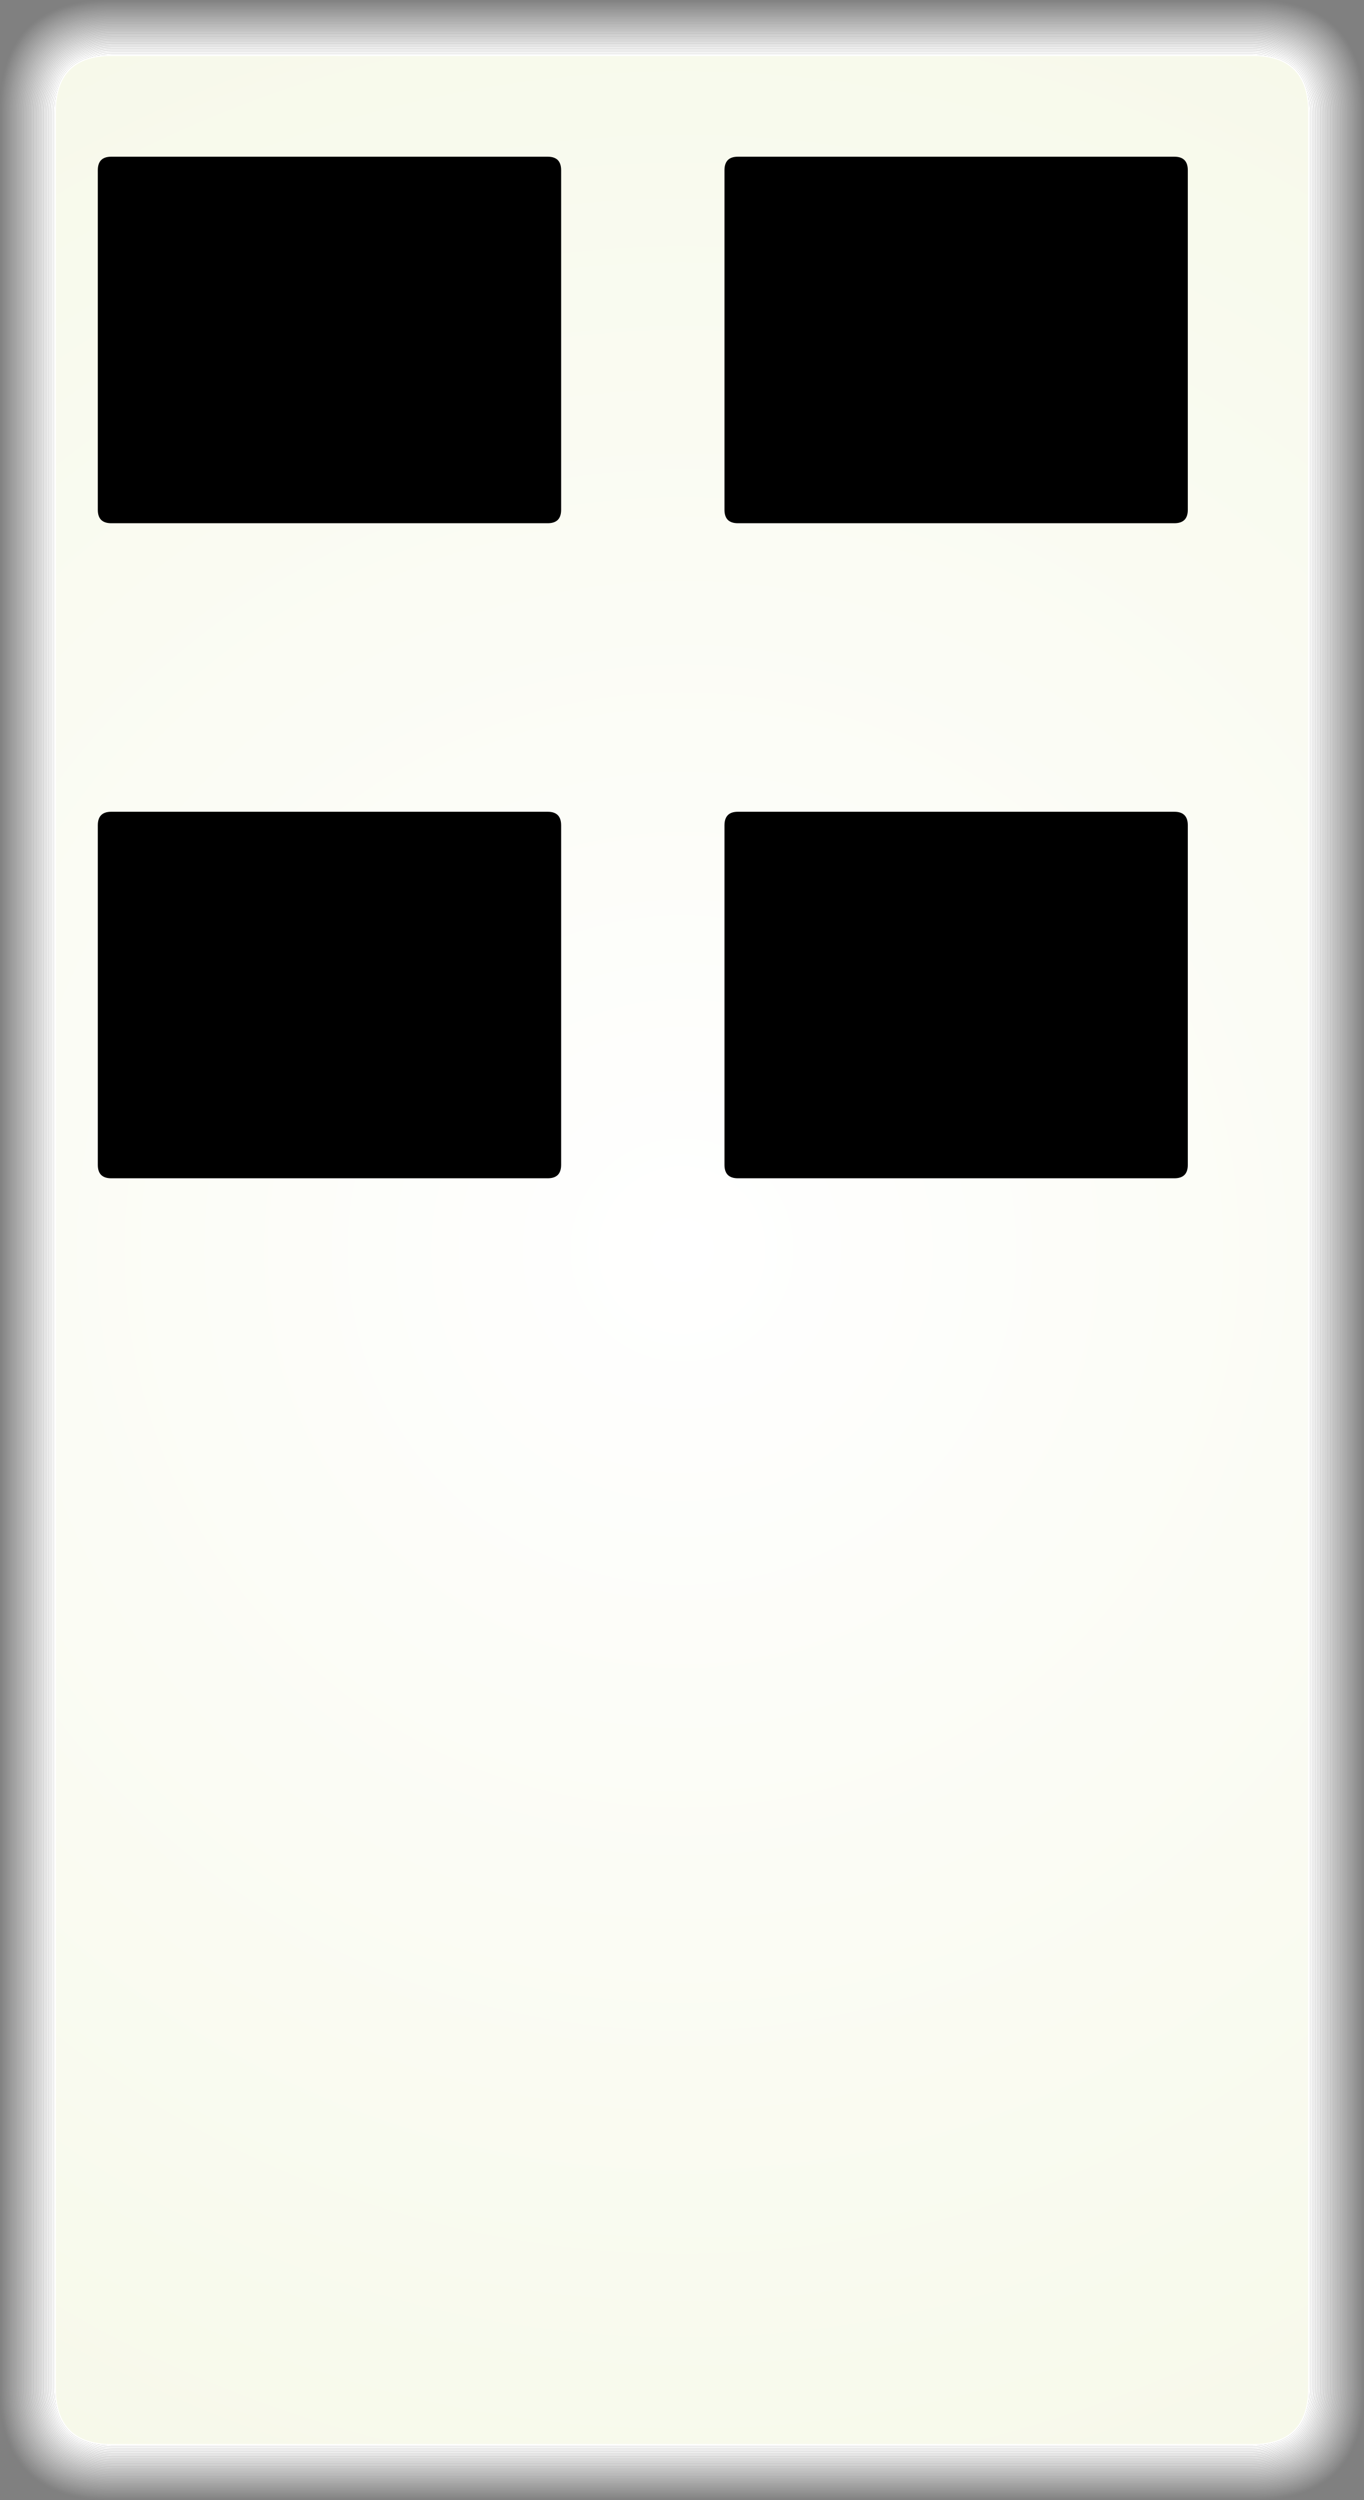<?xml version="1.0" encoding="UTF-8" standalone="no"?>
<svg xmlns:xlink="http://www.w3.org/1999/xlink" height="894.2px" width="488.1px" xmlns="http://www.w3.org/2000/svg">
  <rect width="100%" height="100%" fill="#808080" stroke="none"/>
  <g transform="matrix(1.0, 0.0, 0.0, 1.0, 244.05, 447.1)">
    <path d="M224.55 -407.1 L224.55 407.1 Q224.55 427.6 204.05 427.6 L-204.05 427.6 Q-224.55 427.6 -224.55 407.1 L-224.55 -407.1 Q-224.55 -427.6 -204.05 -427.6 L204.05 -427.6 Q224.55 -427.6 224.55 -407.1" fill="#ffffff" fill-rule="evenodd" stroke="none"/>
    <path d="M243.55 -407.1 Q243.55 -446.6 204.05 -446.6 L-204.05 -446.6 Q-243.55 -446.6 -243.55 -407.1 L-243.55 407.1 Q-243.55 446.6 -204.05 446.6 L204.05 446.6 Q243.55 446.6 243.55 407.1 L243.55 -407.1 M244.05 -407.1 L244.05 407.1 Q244.05 447.1 204.05 447.1 L-204.05 447.1 Q-244.05 447.1 -244.05 407.1 L-244.05 -407.1 Q-244.05 -447.1 -204.05 -447.1 L204.05 -447.1 Q244.05 -447.1 244.05 -407.1" fill="#ffffff" fill-opacity="0.02" fill-rule="evenodd" stroke="none"/>
    <path d="M243.05 -407.1 Q243.05 -446.1 204.05 -446.1 L-204.05 -446.1 Q-243.05 -446.1 -243.05 -407.1 L-243.05 407.1 Q-243.05 446.1 -204.05 446.1 L204.05 446.1 Q243.05 446.1 243.05 407.1 L243.05 -407.1 M243.55 -407.1 L243.55 407.1 Q243.55 446.6 204.05 446.6 L-204.05 446.6 Q-243.55 446.6 -243.55 407.1 L-243.55 -407.1 Q-243.55 -446.6 -204.05 -446.6 L204.05 -446.6 Q243.55 -446.6 243.55 -407.1" fill="#ffffff" fill-opacity="0.043" fill-rule="evenodd" stroke="none"/>
    <path d="M242.55 -407.1 Q242.55 -445.6 204.05 -445.6 L-204.05 -445.6 Q-242.55 -445.6 -242.55 -407.1 L-242.55 407.1 Q-242.55 445.6 -204.05 445.6 L204.05 445.6 Q242.55 445.6 242.55 407.1 L242.55 -407.1 M243.05 -407.1 L243.05 407.1 Q243.05 446.1 204.05 446.1 L-204.05 446.1 Q-243.05 446.1 -243.05 407.1 L-243.05 -407.1 Q-243.05 -446.1 -204.05 -446.1 L204.05 -446.1 Q243.05 -446.1 243.05 -407.1" fill="#ffffff" fill-opacity="0.071" fill-rule="evenodd" stroke="none"/>
    <path d="M242.05 -407.1 Q242.05 -445.1 204.05 -445.1 L-204.05 -445.1 Q-242.05 -445.1 -242.05 -407.1 L-242.05 407.1 Q-242.05 445.1 -204.05 445.1 L204.05 445.1 Q242.05 445.1 242.05 407.1 L242.05 -407.1 M242.55 -407.1 L242.55 407.1 Q242.55 445.6 204.05 445.6 L-204.05 445.6 Q-242.55 445.6 -242.55 407.1 L-242.55 -407.1 Q-242.55 -445.6 -204.05 -445.6 L204.05 -445.6 Q242.55 -445.6 242.55 -407.1" fill="#ffffff" fill-opacity="0.094" fill-rule="evenodd" stroke="none"/>
    <path d="M241.55 -407.1 Q241.55 -444.6 204.05 -444.6 L-204.05 -444.6 Q-241.55 -444.6 -241.55 -407.1 L-241.55 407.1 Q-241.55 444.6 -204.05 444.6 L204.05 444.6 Q241.55 444.6 241.55 407.1 L241.55 -407.1 M242.05 -407.1 L242.05 407.1 Q242.05 445.1 204.05 445.1 L-204.05 445.1 Q-242.05 445.1 -242.05 407.1 L-242.05 -407.1 Q-242.05 -445.1 -204.05 -445.1 L204.05 -445.1 Q242.05 -445.1 242.05 -407.1" fill="#ffffff" fill-opacity="0.122" fill-rule="evenodd" stroke="none"/>
    <path d="M241.05 -407.1 Q241.05 -444.1 204.05 -444.1 L-204.05 -444.1 Q-241.05 -444.1 -241.05 -407.1 L-241.05 407.1 Q-241.05 444.1 -204.05 444.1 L204.05 444.1 Q241.05 444.1 241.05 407.1 L241.05 -407.1 M241.55 -407.1 L241.55 407.1 Q241.55 444.6 204.05 444.6 L-204.05 444.6 Q-241.55 444.6 -241.55 407.1 L-241.55 -407.1 Q-241.55 -444.6 -204.05 -444.6 L204.05 -444.6 Q241.55 -444.6 241.55 -407.1" fill="#ffffff" fill-opacity="0.145" fill-rule="evenodd" stroke="none"/>
    <path d="M240.55 -407.1 Q240.55 -443.6 204.05 -443.6 L-204.05 -443.6 Q-240.55 -443.6 -240.55 -407.1 L-240.55 407.1 Q-240.55 443.6 -204.05 443.6 L204.05 443.6 Q240.55 443.6 240.55 407.1 L240.55 -407.1 M241.05 -407.1 L241.05 407.1 Q241.05 444.1 204.05 444.1 L-204.05 444.1 Q-241.05 444.1 -241.05 407.1 L-241.05 -407.1 Q-241.05 -444.1 -204.05 -444.1 L204.05 -444.1 Q241.05 -444.1 241.05 -407.1" fill="#ffffff" fill-opacity="0.169" fill-rule="evenodd" stroke="none"/>
    <path d="M240.05 -407.1 Q240.05 -443.1 204.05 -443.1 L-204.05 -443.1 Q-240.05 -443.1 -240.05 -407.1 L-240.05 407.1 Q-240.05 443.1 -204.05 443.1 L204.05 443.1 Q240.05 443.1 240.05 407.1 L240.05 -407.1 M240.55 -407.1 L240.55 407.1 Q240.55 443.6 204.05 443.6 L-204.05 443.6 Q-240.55 443.6 -240.55 407.1 L-240.55 -407.1 Q-240.55 -443.6 -204.05 -443.6 L204.05 -443.6 Q240.55 -443.6 240.55 -407.1" fill="#ffffff" fill-opacity="0.196" fill-rule="evenodd" stroke="none"/>
    <path d="M239.55 -407.1 Q239.55 -442.6 204.05 -442.6 L-204.05 -442.6 Q-239.55 -442.6 -239.55 -407.1 L-239.55 407.1 Q-239.55 442.6 -204.05 442.6 L204.05 442.6 Q239.55 442.6 239.55 407.1 L239.55 -407.1 M240.05 -407.1 L240.05 407.1 Q240.05 443.1 204.05 443.1 L-204.05 443.1 Q-240.05 443.1 -240.05 407.1 L-240.05 -407.1 Q-240.05 -443.1 -204.05 -443.1 L204.05 -443.1 Q240.05 -443.1 240.05 -407.1" fill="#ffffff" fill-opacity="0.22" fill-rule="evenodd" stroke="none"/>
    <path d="M239.05 -407.1 Q239.05 -442.1 204.05 -442.1 L-204.05 -442.1 Q-239.05 -442.1 -239.05 -407.1 L-239.05 407.1 Q-239.05 442.1 -204.05 442.1 L204.05 442.1 Q239.05 442.1 239.05 407.1 L239.05 -407.1 M239.55 -407.1 L239.55 407.1 Q239.55 442.6 204.05 442.6 L-204.05 442.6 Q-239.55 442.6 -239.55 407.1 L-239.55 -407.1 Q-239.55 -442.6 -204.05 -442.6 L204.05 -442.6 Q239.55 -442.6 239.55 -407.1" fill="#ffffff" fill-opacity="0.247" fill-rule="evenodd" stroke="none"/>
    <path d="M238.55 -407.1 Q238.55 -441.6 204.05 -441.6 L-204.05 -441.6 Q-238.55 -441.6 -238.55 -407.1 L-238.55 407.1 Q-238.55 441.6 -204.05 441.6 L204.05 441.6 Q238.55 441.6 238.55 407.1 L238.55 -407.1 M239.05 -407.1 L239.05 407.1 Q239.05 442.1 204.05 442.1 L-204.05 442.1 Q-239.05 442.1 -239.05 407.1 L-239.05 -407.1 Q-239.05 -442.1 -204.05 -442.1 L204.05 -442.1 Q239.05 -442.1 239.05 -407.1" fill="#ffffff" fill-opacity="0.271" fill-rule="evenodd" stroke="none"/>
    <path d="M238.05 -407.1 Q238.05 -441.1 204.05 -441.1 L-204.05 -441.1 Q-238.05 -441.1 -238.05 -407.1 L-238.05 407.1 Q-238.05 441.1 -204.05 441.1 L204.05 441.1 Q238.05 441.1 238.05 407.1 L238.05 -407.1 M238.55 -407.1 L238.55 407.1 Q238.55 441.6 204.05 441.6 L-204.05 441.6 Q-238.55 441.6 -238.55 407.1 L-238.55 -407.1 Q-238.55 -441.6 -204.05 -441.6 L204.05 -441.6 Q238.55 -441.6 238.55 -407.1" fill="#ffffff" fill-opacity="0.294" fill-rule="evenodd" stroke="none"/>
    <path d="M237.55 -407.1 Q237.55 -440.6 204.05 -440.6 L-204.05 -440.6 Q-237.55 -440.6 -237.55 -407.1 L-237.55 407.1 Q-237.55 440.6 -204.05 440.6 L204.05 440.6 Q237.55 440.6 237.55 407.1 L237.55 -407.1 M238.05 -407.1 L238.05 407.1 Q238.05 441.1 204.05 441.1 L-204.05 441.1 Q-238.05 441.1 -238.05 407.1 L-238.05 -407.1 Q-238.05 -441.1 -204.05 -441.1 L204.05 -441.1 Q238.05 -441.1 238.05 -407.1" fill="#ffffff" fill-opacity="0.322" fill-rule="evenodd" stroke="none"/>
    <path d="M237.05 -407.1 Q237.05 -440.1 204.05 -440.1 L-204.05 -440.1 Q-237.05 -440.1 -237.05 -407.1 L-237.05 407.1 Q-237.05 440.1 -204.05 440.1 L204.05 440.1 Q237.05 440.1 237.05 407.1 L237.05 -407.1 M237.55 -407.1 L237.55 407.1 Q237.55 440.6 204.05 440.6 L-204.05 440.6 Q-237.55 440.6 -237.55 407.1 L-237.55 -407.1 Q-237.55 -440.6 -204.05 -440.6 L204.05 -440.6 Q237.55 -440.6 237.55 -407.1" fill="#ffffff" fill-opacity="0.345" fill-rule="evenodd" stroke="none"/>
    <path d="M236.55 -407.1 Q236.55 -439.6 204.05 -439.6 L-204.05 -439.6 Q-236.55 -439.6 -236.55 -407.1 L-236.55 407.1 Q-236.55 439.6 -204.05 439.6 L204.05 439.6 Q236.55 439.6 236.55 407.1 L236.55 -407.1 M237.05 -407.1 L237.05 407.1 Q237.05 440.1 204.05 440.1 L-204.05 440.1 Q-237.05 440.1 -237.05 407.1 L-237.05 -407.1 Q-237.05 -440.1 -204.05 -440.1 L204.05 -440.1 Q237.05 -440.1 237.05 -407.1" fill="#ffffff" fill-opacity="0.373" fill-rule="evenodd" stroke="none"/>
    <path d="M236.05 -407.1 Q236.05 -439.1 204.05 -439.1 L-204.05 -439.1 Q-236.05 -439.1 -236.05 -407.1 L-236.05 407.1 Q-236.05 439.1 -204.05 439.1 L204.05 439.1 Q236.05 439.1 236.05 407.1 L236.05 -407.1 M236.55 -407.1 L236.55 407.1 Q236.55 439.6 204.05 439.6 L-204.05 439.6 Q-236.55 439.6 -236.55 407.1 L-236.55 -407.1 Q-236.55 -439.6 -204.05 -439.6 L204.05 -439.6 Q236.55 -439.6 236.55 -407.1" fill="#ffffff" fill-opacity="0.396" fill-rule="evenodd" stroke="none"/>
    <path d="M235.55 -407.1 Q235.55 -438.6 204.05 -438.6 L-204.05 -438.6 Q-235.55 -438.6 -235.55 -407.1 L-235.55 407.1 Q-235.55 438.6 -204.05 438.6 L204.05 438.6 Q235.55 438.6 235.55 407.1 L235.55 -407.1 M236.05 -407.1 L236.05 407.1 Q236.05 439.1 204.05 439.1 L-204.05 439.1 Q-236.05 439.1 -236.05 407.1 L-236.05 -407.1 Q-236.05 -439.1 -204.05 -439.1 L204.05 -439.1 Q236.05 -439.1 236.05 -407.1" fill="#ffffff" fill-opacity="0.42" fill-rule="evenodd" stroke="none"/>
    <path d="M235.05 -407.1 Q235.05 -438.1 204.05 -438.1 L-204.05 -438.1 Q-235.05 -438.1 -235.05 -407.1 L-235.05 407.1 Q-235.05 438.1 -204.05 438.1 L204.05 438.1 Q235.05 438.1 235.05 407.1 L235.05 -407.1 M235.55 -407.1 L235.55 407.1 Q235.55 438.6 204.05 438.6 L-204.05 438.6 Q-235.55 438.6 -235.55 407.1 L-235.55 -407.1 Q-235.55 -438.6 -204.05 -438.6 L204.05 -438.6 Q235.55 -438.6 235.55 -407.1" fill="#ffffff" fill-opacity="0.447" fill-rule="evenodd" stroke="none"/>
    <path d="M234.55 -407.1 Q234.55 -437.6 204.05 -437.6 L-204.05 -437.6 Q-234.55 -437.6 -234.55 -407.1 L-234.55 407.1 Q-234.55 437.6 -204.05 437.6 L204.05 437.6 Q234.55 437.6 234.55 407.1 L234.55 -407.1 M235.05 -407.1 L235.05 407.1 Q235.05 438.1 204.05 438.1 L-204.05 438.1 Q-235.05 438.1 -235.05 407.1 L-235.05 -407.1 Q-235.05 -438.1 -204.05 -438.1 L204.05 -438.1 Q235.05 -438.1 235.05 -407.1" fill="#ffffff" fill-opacity="0.471" fill-rule="evenodd" stroke="none"/>
    <path d="M234.05 -407.1 Q234.05 -437.1 204.05 -437.1 L-204.05 -437.1 Q-234.05 -437.1 -234.05 -407.1 L-234.05 407.1 Q-234.05 437.1 -204.05 437.1 L204.05 437.1 Q234.05 437.1 234.05 407.1 L234.05 -407.1 M234.55 -407.1 L234.55 407.1 Q234.55 437.6 204.05 437.6 L-204.05 437.6 Q-234.55 437.6 -234.55 407.1 L-234.55 -407.1 Q-234.55 -437.6 -204.05 -437.6 L204.05 -437.6 Q234.55 -437.6 234.55 -407.1" fill="#ffffff" fill-opacity="0.498" fill-rule="evenodd" stroke="none"/>
    <path d="M233.55 -407.1 Q233.55 -436.6 204.05 -436.6 L-204.05 -436.6 Q-233.55 -436.6 -233.55 -407.1 L-233.55 407.1 Q-233.55 436.6 -204.05 436.6 L204.05 436.6 Q233.55 436.6 233.55 407.1 L233.55 -407.1 M234.05 -407.1 L234.05 407.1 Q234.05 437.1 204.05 437.1 L-204.05 437.1 Q-234.05 437.1 -234.05 407.1 L-234.05 -407.1 Q-234.05 -437.1 -204.05 -437.1 L204.05 -437.1 Q234.05 -437.1 234.05 -407.1" fill="#ffffff" fill-opacity="0.522" fill-rule="evenodd" stroke="none"/>
    <path d="M233.05 -407.1 Q233.05 -436.1 204.05 -436.1 L-204.05 -436.1 Q-233.05 -436.1 -233.05 -407.1 L-233.05 407.1 Q-233.05 436.1 -204.05 436.1 L204.05 436.1 Q233.05 436.1 233.05 407.1 L233.05 -407.1 M233.55 -407.1 L233.55 407.1 Q233.55 436.6 204.05 436.6 L-204.05 436.6 Q-233.55 436.6 -233.55 407.1 L-233.55 -407.1 Q-233.55 -436.6 -204.05 -436.6 L204.05 -436.6 Q233.55 -436.6 233.55 -407.1" fill="#ffffff" fill-opacity="0.545" fill-rule="evenodd" stroke="none"/>
    <path d="M232.55 -407.1 Q232.55 -435.6 204.05 -435.6 L-204.05 -435.6 Q-232.55 -435.6 -232.55 -407.1 L-232.55 407.1 Q-232.55 435.6 -204.05 435.6 L204.05 435.6 Q232.55 435.6 232.55 407.1 L232.55 -407.1 M233.05 -407.1 L233.05 407.1 Q233.05 436.1 204.05 436.1 L-204.05 436.1 Q-233.05 436.1 -233.05 407.1 L-233.05 -407.1 Q-233.05 -436.1 -204.05 -436.1 L204.05 -436.1 Q233.05 -436.1 233.05 -407.1" fill="#ffffff" fill-opacity="0.573" fill-rule="evenodd" stroke="none"/>
    <path d="M232.05 -407.1 Q232.05 -435.1 204.05 -435.1 L-204.05 -435.1 Q-232.05 -435.1 -232.05 -407.1 L-232.05 407.1 Q-232.05 435.1 -204.05 435.1 L204.05 435.1 Q232.05 435.1 232.05 407.1 L232.05 -407.1 M232.55 -407.1 L232.55 407.1 Q232.55 435.6 204.05 435.6 L-204.05 435.6 Q-232.55 435.6 -232.55 407.1 L-232.55 -407.1 Q-232.55 -435.6 -204.05 -435.6 L204.05 -435.6 Q232.55 -435.6 232.55 -407.1" fill="#ffffff" fill-opacity="0.596" fill-rule="evenodd" stroke="none"/>
    <path d="M231.55 -407.1 Q231.55 -434.6 204.05 -434.6 L-204.05 -434.6 Q-231.55 -434.6 -231.55 -407.1 L-231.55 407.1 Q-231.55 434.6 -204.05 434.6 L204.05 434.6 Q231.55 434.6 231.55 407.1 L231.55 -407.1 M232.05 -407.1 L232.05 407.1 Q232.05 435.1 204.05 435.1 L-204.05 435.1 Q-232.05 435.1 -232.05 407.1 L-232.05 -407.1 Q-232.05 -435.1 -204.05 -435.1 L204.05 -435.1 Q232.05 -435.1 232.05 -407.1" fill="#ffffff" fill-opacity="0.624" fill-rule="evenodd" stroke="none"/>
    <path d="M231.05 -407.1 Q231.05 -434.1 204.05 -434.1 L-204.05 -434.1 Q-231.05 -434.1 -231.05 -407.1 L-231.05 407.1 Q-231.05 434.1 -204.05 434.1 L204.05 434.1 Q231.05 434.1 231.05 407.1 L231.05 -407.1 M231.55 -407.1 L231.55 407.1 Q231.55 434.6 204.05 434.6 L-204.05 434.6 Q-231.55 434.6 -231.55 407.1 L-231.55 -407.1 Q-231.55 -434.6 -204.05 -434.6 L204.05 -434.6 Q231.55 -434.6 231.55 -407.1" fill="#ffffff" fill-opacity="0.647" fill-rule="evenodd" stroke="none"/>
    <path d="M230.55 -407.1 Q230.55 -433.6 204.05 -433.6 L-204.05 -433.6 Q-230.55 -433.6 -230.55 -407.1 L-230.55 407.1 Q-230.55 433.6 -204.05 433.6 L204.05 433.6 Q230.55 433.6 230.55 407.1 L230.55 -407.1 M231.05 -407.1 L231.05 407.1 Q231.05 434.1 204.05 434.1 L-204.05 434.1 Q-231.05 434.1 -231.05 407.1 L-231.05 -407.1 Q-231.05 -434.1 -204.05 -434.1 L204.05 -434.1 Q231.05 -434.1 231.05 -407.1" fill="#ffffff" fill-opacity="0.671" fill-rule="evenodd" stroke="none"/>
    <path d="M230.05 -407.1 Q230.05 -433.1 204.05 -433.1 L-204.05 -433.1 Q-230.05 -433.1 -230.05 -407.1 L-230.05 407.1 Q-230.05 433.1 -204.05 433.1 L204.05 433.1 Q230.05 433.1 230.05 407.1 L230.05 -407.1 M230.55 -407.1 L230.55 407.1 Q230.55 433.6 204.05 433.6 L-204.05 433.6 Q-230.55 433.6 -230.55 407.1 L-230.55 -407.1 Q-230.55 -433.6 -204.05 -433.6 L204.05 -433.6 Q230.55 -433.6 230.55 -407.1" fill="#ffffff" fill-opacity="0.698" fill-rule="evenodd" stroke="none"/>
    <path d="M229.55 -407.1 Q229.55 -432.6 204.05 -432.6 L-204.05 -432.6 Q-229.55 -432.6 -229.55 -407.1 L-229.55 407.1 Q-229.55 432.6 -204.05 432.6 L204.05 432.6 Q229.55 432.6 229.55 407.1 L229.55 -407.1 M230.05 -407.1 L230.05 407.1 Q230.05 433.1 204.05 433.1 L-204.05 433.1 Q-230.05 433.1 -230.05 407.1 L-230.05 -407.1 Q-230.05 -433.1 -204.05 -433.1 L204.05 -433.1 Q230.05 -433.1 230.05 -407.1" fill="#ffffff" fill-opacity="0.722" fill-rule="evenodd" stroke="none"/>
    <path d="M229.05 -407.1 Q229.05 -432.1 204.05 -432.1 L-204.05 -432.1 Q-229.05 -432.1 -229.05 -407.1 L-229.05 407.1 Q-229.05 432.1 -204.05 432.1 L204.05 432.1 Q229.05 432.1 229.05 407.1 L229.05 -407.1 M229.55 -407.1 L229.55 407.1 Q229.55 432.6 204.05 432.6 L-204.05 432.6 Q-229.55 432.6 -229.55 407.1 L-229.55 -407.1 Q-229.55 -432.6 -204.05 -432.6 L204.05 -432.6 Q229.55 -432.6 229.55 -407.1" fill="#ffffff" fill-opacity="0.749" fill-rule="evenodd" stroke="none"/>
    <path d="M228.55 -407.1 Q228.55 -431.6 204.05 -431.6 L-204.05 -431.6 Q-228.55 -431.6 -228.55 -407.1 L-228.55 407.1 Q-228.55 431.6 -204.05 431.6 L204.05 431.6 Q228.55 431.6 228.55 407.1 L228.55 -407.1 M229.05 -407.1 L229.05 407.1 Q229.05 432.1 204.05 432.1 L-204.05 432.1 Q-229.05 432.1 -229.05 407.1 L-229.05 -407.1 Q-229.05 -432.1 -204.05 -432.1 L204.05 -432.1 Q229.05 -432.1 229.05 -407.1" fill="#ffffff" fill-opacity="0.773" fill-rule="evenodd" stroke="none"/>
    <path d="M228.05 -407.1 Q228.05 -431.1 204.05 -431.1 L-204.05 -431.1 Q-228.05 -431.1 -228.05 -407.1 L-228.05 407.1 Q-228.05 431.1 -204.05 431.1 L204.05 431.1 Q228.05 431.1 228.05 407.1 L228.05 -407.1 M228.55 -407.1 L228.55 407.1 Q228.55 431.6 204.05 431.6 L-204.05 431.6 Q-228.55 431.6 -228.55 407.1 L-228.55 -407.1 Q-228.55 -431.6 -204.05 -431.6 L204.05 -431.6 Q228.55 -431.6 228.55 -407.1" fill="#ffffff" fill-opacity="0.796" fill-rule="evenodd" stroke="none"/>
    <path d="M227.55 -407.1 Q227.55 -430.6 204.05 -430.6 L-204.05 -430.6 Q-227.55 -430.6 -227.55 -407.1 L-227.55 407.1 Q-227.55 430.6 -204.05 430.6 L204.05 430.6 Q227.55 430.6 227.55 407.1 L227.55 -407.1 M228.05 -407.1 L228.05 407.1 Q228.05 431.1 204.05 431.1 L-204.05 431.1 Q-228.05 431.1 -228.05 407.1 L-228.05 -407.1 Q-228.05 -431.1 -204.05 -431.1 L204.05 -431.1 Q228.05 -431.1 228.05 -407.1" fill="#ffffff" fill-opacity="0.824" fill-rule="evenodd" stroke="none"/>
    <path d="M227.05 -407.1 Q227.05 -430.1 204.05 -430.1 L-204.05 -430.1 Q-227.05 -430.1 -227.05 -407.1 L-227.05 407.1 Q-227.05 430.1 -204.05 430.1 L204.05 430.1 Q227.05 430.1 227.05 407.1 L227.05 -407.1 M227.55 -407.1 L227.55 407.1 Q227.55 430.6 204.05 430.6 L-204.05 430.6 Q-227.55 430.6 -227.55 407.1 L-227.55 -407.1 Q-227.55 -430.6 -204.05 -430.6 L204.05 -430.6 Q227.55 -430.6 227.55 -407.1" fill="#ffffff" fill-opacity="0.847" fill-rule="evenodd" stroke="none"/>
    <path d="M226.55 -407.1 Q226.55 -429.6 204.05 -429.6 L-204.05 -429.6 Q-226.55 -429.6 -226.55 -407.1 L-226.55 407.1 Q-226.55 429.6 -204.05 429.6 L204.05 429.6 Q226.55 429.6 226.55 407.1 L226.55 -407.1 M227.05 -407.1 L227.05 407.1 Q227.05 430.1 204.05 430.1 L-204.05 430.1 Q-227.05 430.1 -227.05 407.1 L-227.05 -407.1 Q-227.05 -430.1 -204.05 -430.1 L204.05 -430.1 Q227.05 -430.1 227.05 -407.1" fill="#ffffff" fill-opacity="0.875" fill-rule="evenodd" stroke="none"/>
    <path d="M226.05 -407.1 Q226.05 -429.1 204.05 -429.1 L-204.05 -429.1 Q-226.05 -429.1 -226.05 -407.1 L-226.05 407.1 Q-226.05 429.1 -204.05 429.1 L204.05 429.1 Q226.05 429.1 226.05 407.1 L226.05 -407.1 M226.55 -407.1 L226.55 407.1 Q226.55 429.6 204.05 429.6 L-204.05 429.6 Q-226.55 429.6 -226.55 407.1 L-226.55 -407.1 Q-226.55 -429.6 -204.05 -429.6 L204.05 -429.6 Q226.55 -429.6 226.55 -407.1" fill="#ffffff" fill-opacity="0.898" fill-rule="evenodd" stroke="none"/>
    <path d="M225.55 -407.1 Q225.55 -428.6 204.05 -428.6 L-204.05 -428.6 Q-225.55 -428.6 -225.55 -407.1 L-225.55 407.1 Q-225.55 428.6 -204.05 428.6 L204.05 428.6 Q225.55 428.6 225.55 407.1 L225.55 -407.1 M226.05 -407.1 L226.05 407.1 Q226.05 429.1 204.05 429.1 L-204.05 429.1 Q-226.05 429.1 -226.05 407.1 L-226.05 -407.1 Q-226.05 -429.1 -204.05 -429.1 L204.05 -429.1 Q226.05 -429.1 226.05 -407.1" fill="#ffffff" fill-opacity="0.922" fill-rule="evenodd" stroke="none"/>
    <path d="M225.05 -407.1 Q225.05 -428.1 204.05 -428.1 L-204.05 -428.1 Q-225.05 -428.1 -225.05 -407.1 L-225.05 407.1 Q-225.05 428.1 -204.05 428.1 L204.05 428.1 Q225.05 428.1 225.05 407.1 L225.05 -407.1 M225.55 -407.1 L225.55 407.1 Q225.55 428.6 204.05 428.6 L-204.05 428.6 Q-225.55 428.6 -225.55 407.1 L-225.55 -407.1 Q-225.55 -428.6 -204.05 -428.6 L204.05 -428.6 Q225.55 -428.6 225.55 -407.1" fill="#ffffff" fill-opacity="0.949" fill-rule="evenodd" stroke="none"/>
    <path d="M224.55 -407.1 Q224.55 -427.6 204.05 -427.6 L-204.05 -427.6 Q-224.55 -427.6 -224.55 -407.1 L-224.55 407.1 Q-224.55 427.6 -204.05 427.6 L204.05 427.6 Q224.55 427.6 224.55 407.1 L224.55 -407.1 M225.05 -407.1 L225.05 407.1 Q225.05 428.1 204.05 428.1 L-204.05 428.1 Q-225.05 428.1 -225.05 407.1 L-225.05 -407.1 Q-225.05 -428.1 -204.05 -428.1 L204.05 -428.1 Q225.05 -428.1 225.05 -407.1" fill="#ffffff" fill-opacity="0.973" fill-rule="evenodd" stroke="none"/>
    <path d="M204.05 -427.1 Q224.05 -427.1 224.05 -407.1 L224.05 407.1 Q224.05 427.1 204.05 427.1 L-204.05 427.1 Q-224.05 427.1 -224.05 407.1 L-224.05 -407.1 Q-224.05 -427.1 -204.05 -427.1 L204.05 -427.1" fill="url(#gradient0)" fill-rule="evenodd" stroke="none"/>
    <path d="M201.35 -427.1 L203.45 -427.0 205.5 -426.75 Q206.6 -426.2 207.2 -426.35 L208.6 -426.55 210.8 -426.3 213.35 -425.85 Q214.55 -425.75 215.2 -425.2 L216.3 -424.0 Q216.75 -423.35 218.4 -422.75 220.05 -422.15 220.6 -421.35 221.15 -420.5 221.05 -419.65 M221.7 -418.55 Q222.0 -417.35 222.6 -416.45 223.2 -415.5 223.05 -414.75 222.9 -413.95 223.25 -412.4 223.65 -410.8 224.1 -410.1 L224.6 -409.05 Q224.7 -408.7 224.05 -407.1 224.95 -406.0 224.35 -405.1 223.75 -404.15 224.0 -403.25 224.3 -402.3 224.15 -401.2 L224.05 -399.05 224.15 -397.4 224.4 -395.45 Q224.6 -394.1 224.05 -393.1 M224.05 -391.9 Q223.7 -390.7 224.35 -390.1 225.0 -389.45 224.65 -388.4 224.35 -387.35 224.6 -386.05 L224.95 -383.7 Q225.05 -382.7 224.1 -381.5 223.2 -380.3 223.9 -379.6 224.6 -378.9 224.3 -377.95 L224.05 -375.95 224.05 -373.9 M224.05 -372.6 Q224.05 -370.8 224.4 -370.05 224.75 -369.3 224.1 -368.45 223.5 -367.6 223.75 -366.6 L224.05 -364.6 Q224.05 -363.6 223.65 -362.55 223.3 -361.45 223.85 -360.6 L224.55 -358.95 Q224.7 -358.15 224.05 -356.6 M224.05 -355.4 Q223.15 -354.2 223.5 -353.25 L224.35 -351.2 Q224.85 -350.1 223.95 -349.25 223.1 -348.4 223.25 -347.3 223.4 -346.2 224.15 -345.3 224.95 -344.4 224.45 -343.4 224.0 -342.4 224.0 -341.3 L224.05 -339.3 Q224.1 -338.4 223.6 -337.4 223.1 -336.4 223.65 -335.45 224.2 -334.5 224.1 -333.45 L224.05 -331.4 M224.05 -322.9 Q223.85 -321.75 224.05 -320.95 L224.5 -318.95 Q224.75 -317.8 224.4 -316.5 L223.95 -314.55 224.05 -312.9 M224.05 -330.1 L224.0 -327.7 Q224.0 -326.35 224.35 -325.4 224.75 -324.4 224.05 -324.1 M224.05 -311.6 Q223.2 -310.55 223.6 -309.25 224.05 -307.9 223.7 -307.3 223.4 -306.65 223.65 -305.3 223.95 -303.95 224.35 -303.2 224.8 -302.45 224.55 -301.55 L224.05 -299.75 Q223.85 -298.8 224.0 -297.7 L224.2 -295.4 Q224.25 -294.2 223.75 -293.75 223.3 -293.3 223.65 -291.8 L224.3 -289.55 Q224.6 -288.8 224.25 -287.55 223.95 -286.25 224.05 -285.6 M166.85 -427.1 L168.8 -427.05 170.65 -426.6 172.7 -426.45 Q173.95 -426.65 175.15 -427.2 L177.35 -427.45 179.15 -427.1 180.85 -427.1 M155.55 -427.1 L157.6 -426.95 159.55 -427.1 161.55 -427.15 163.1 -427.15 165.55 -427.1 M138.25 -427.1 Q138.4 -427.9 139.95 -427.55 L142.8 -427.15 144.8 -426.8 146.45 -426.45 148.35 -426.3 Q149.25 -426.15 150.35 -426.75 L152.05 -427.35 154.25 -427.1 M110.95 -427.1 Q112.0 -426.65 112.55 -427.35 113.15 -428.0 114.85 -427.75 116.55 -427.45 117.0 -426.8 L118.7 -426.9 Q119.95 -427.65 121.25 -427.2 L122.9 -426.95 124.6 -427.1 Q125.95 -427.1 126.95 -427.6 127.95 -428.1 129.2 -427.6 130.5 -427.1 131.15 -427.25 L133.15 -427.7 134.95 -427.6 Q135.45 -427.15 136.95 -427.1 M182.05 -427.1 L184.15 -427.0 186.1 -427.1 188.35 -427.1 190.25 -427.1 191.65 -427.1 194.0 -427.05 196.15 -426.7 197.6 -426.75 200.05 -427.1 M80.45 -427.1 L82.85 -427.2 84.6 -427.25 86.6 -427.25 88.95 -427.1 Q89.6 -427.1 90.4 -427.45 L92.55 -427.5 94.45 -427.1 M63.15 -427.1 Q64.2 -426.95 64.8 -427.1 L67.1 -427.4 69.4 -427.4 71.1 -427.15 73.15 -427.1 75.0 -427.4 76.85 -427.35 79.15 -427.1 M43.95 -427.1 L45.75 -426.6 48.3 -426.65 Q49.65 -427.2 50.5 -427.15 L52.0 -426.9 53.75 -426.75 55.6 -427.0 57.7 -427.4 59.75 -427.35 61.95 -427.1 M95.65 -427.1 L97.0 -427.15 99.6 -426.75 102.05 -426.7 Q102.65 -427.1 103.85 -427.1 L105.85 -427.2 107.55 -427.1 Q108.5 -426.9 109.65 -427.1 M224.05 -284.4 L223.9 -282.55 224.05 -280.6 224.35 -278.2 Q224.6 -277.0 224.25 -276.1 223.95 -275.2 224.35 -274.4 224.75 -273.55 224.4 -272.2 L224.05 -270.4 M224.05 -269.1 L224.0 -266.75 223.85 -264.85 Q223.65 -263.8 224.15 -263.0 224.65 -262.15 224.05 -261.1 M224.05 -259.8 Q223.7 -258.45 223.75 -257.65 L224.1 -255.8 Q224.4 -254.8 224.2 -253.6 L224.1 -251.75 224.15 -249.95 Q224.15 -248.8 223.65 -248.0 223.15 -247.15 223.65 -246.35 224.2 -245.5 224.05 -243.8 M224.05 -242.5 L223.85 -240.4 Q223.7 -239.2 224.2 -238.35 224.75 -237.5 224.45 -236.05 224.15 -234.6 224.2 -233.9 L224.2 -232.65 224.05 -230.85 224.05 -228.5 M224.05 -227.2 Q224.0 -226.55 224.3 -225.05 224.65 -223.5 224.45 -222.85 L223.65 -221.0 Q223.1 -219.8 223.1 -219.0 223.1 -218.2 223.25 -217.45 L223.75 -215.5 224.05 -213.2 M224.05 -212.0 Q223.6 -211.85 223.8 -210.85 224.05 -209.85 223.55 -208.65 223.1 -207.4 223.5 -206.05 L224.05 -204.0 M224.05 -202.8 Q224.25 -201.95 223.8 -201.25 223.35 -200.5 223.65 -199.1 L224.15 -196.75 Q224.35 -195.75 224.0 -195.1 223.7 -194.4 223.8 -193.35 L224.0 -190.75 224.05 -188.45 224.05 -186.4 223.95 -184.0 223.9 -182.8 223.65 -181.0 Q223.35 -179.35 223.65 -178.5 L224.05 -176.8 M224.05 -175.6 Q224.8 -174.7 224.9 -173.15 225.05 -171.6 224.5 -171.1 224.0 -170.6 223.55 -169.5 223.1 -168.35 223.15 -167.15 223.2 -165.95 223.5 -165.3 L223.9 -163.95 Q224.05 -163.25 223.55 -161.85 223.1 -160.45 223.55 -159.55 224.05 -158.6 224.05 -157.4 L224.0 -155.4 224.05 -153.6 M224.05 -152.4 L223.8 -150.1 Q223.65 -149.7 224.3 -149.05 225.0 -148.4 224.5 -146.9 224.05 -145.4 224.05 -144.45 224.05 -143.45 224.3 -142.5 224.55 -141.55 224.05 -140.4 M224.05 -139.1 Q223.45 -138.2 223.7 -137.05 L224.0 -135.0 224.05 -132.65 224.05 -130.65 224.25 -129.0 224.45 -126.95 224.25 -124.9 224.05 -122.8 Q224.05 -121.85 223.6 -121.0 223.2 -120.15 224.05 -119.1 M224.05 -117.8 L224.0 -115.15 Q224.05 -113.95 223.65 -113.35 223.3 -112.75 223.65 -112.2 224.05 -111.65 224.25 -110.25 224.45 -108.8 224.2 -107.8 L224.0 -105.8 224.05 -103.8 M224.05 -102.6 Q223.5 -101.65 223.3 -100.6 223.1 -99.55 223.85 -98.6 224.65 -97.6 224.65 -96.9 L224.3 -94.9 Q223.9 -93.65 224.0 -92.5 L224.05 -90.35 224.0 -88.7 224.05 -86.6 M-11.95 -427.1 L-10.45 -427.4 Q-9.5 -427.7 -8.15 -427.4 L-5.85 -427.1 -4.35 -427.1 -2.35 -427.05 0.35 -427.1 2.05 -427.1 M3.35 -427.1 L5.3 -426.9 7.1 -427.1 Q7.95 -427.6 9.15 -426.9 10.35 -426.2 11.3 -426.7 L13.25 -426.9 15.05 -426.45 17.15 -426.65 19.0 -427.1 20.65 -427.1 22.85 -426.85 25.2 -427.1 27.65 -427.4 29.35 -427.1 M-29.15 -427.1 L-26.85 -426.8 -25.15 -426.85 -23.45 -427.35 -21.05 -427.4 -18.5 -427.45 -16.7 -427.4 -15.1 -427.2 -13.15 -427.1 M30.65 -427.1 Q31.65 -426.45 32.95 -426.8 L35.2 -426.85 Q36.15 -426.55 36.85 -426.85 L38.6 -426.6 40.95 -426.5 42.65 -427.1 M-99.45 -427.1 L-97.25 -426.8 -95.45 -427.0 -93.5 -427.5 -91.35 -427.65 Q-90.15 -427.45 -89.35 -427.65 L-87.45 -427.6 -85.45 -427.1 M-84.15 -427.1 Q-84.0 -426.65 -82.75 -426.9 L-80.4 -427.35 Q-79.35 -427.6 -78.25 -427.35 L-76.25 -427.25 -74.75 -427.45 -72.65 -427.55 -70.15 -427.1 M-116.75 -427.1 L-115.65 -427.5 -113.25 -427.95 -110.55 -427.65 -108.45 -427.15 Q-107.65 -427.05 -106.75 -427.55 L-105.2 -427.6 Q-104.5 -427.1 -102.85 -427.1 L-100.75 -427.1 M-36.35 -427.1 Q-36.3 -426.4 -35.05 -427.25 -33.75 -428.05 -32.55 -427.6 L-30.35 -427.1 M-49.65 -427.1 L-47.55 -427.1 -45.8 -427.05 -43.95 -427.0 -41.95 -427.1 -39.7 -427.3 -37.65 -427.1 M-68.85 -427.1 Q-68.65 -428.05 -67.3 -427.75 L-64.9 -427.3 -62.45 -427.5 -60.45 -427.75 -58.85 -427.25 -56.35 -427.15 -54.3 -427.25 -52.65 -426.95 -50.85 -427.1 M-160.45 -427.1 L-158.85 -427.0 -156.05 -426.6 -153.65 -426.75 -152.2 -426.8 Q-151.75 -426.55 -150.45 -427.1 M-175.65 -427.1 Q-175.4 -427.6 -174.3 -427.35 L-171.95 -427.05 -169.85 -426.9 Q-169.0 -426.7 -167.4 -426.9 L-165.15 -427.05 -164.0 -427.1 -161.65 -427.1 M-202.15 -427.1 L-199.85 -427.15 -197.75 -427.1 -195.95 -427.1 -194.3 -427.1 -192.35 -427.1 -190.1 -427.15 -187.7 -427.55 Q-186.45 -427.8 -186.15 -427.1 M-184.85 -427.1 L-183.3 -426.95 -181.35 -426.9 Q-179.85 -426.7 -178.85 -427.25 L-176.85 -427.1 M-131.95 -427.1 L-130.6 -427.2 -128.1 -427.15 -125.45 -427.1 Q-124.55 -426.9 -123.8 -427.5 L-122.3 -427.4 Q-121.5 -426.7 -120.65 -426.95 L-117.95 -427.1 M-149.25 -427.1 L-146.85 -427.05 -145.05 -427.2 -142.85 -427.1 -140.75 -427.1 -139.0 -427.15 -137.6 -427.3 -135.65 -427.05 -133.25 -427.1 M-207.35 -426.95 L-205.85 -427.0 -203.35 -427.1 M-218.0 -423.1 L-216.35 -424.25 -214.65 -425.15 -212.7 -425.8 -210.9 -426.25 -208.65 -426.8 M-224.05 -405.9 Q-223.75 -407.6 -223.85 -408.25 L-223.75 -409.4 Q-223.5 -409.9 -223.5 -411.45 L-223.4 -413.95 -222.9 -415.7 Q-222.55 -416.45 -222.3 -417.85 -222.05 -419.2 -221.6 -419.6 L-220.2 -420.45 Q-219.25 -420.9 -218.9 -422.25 M-224.05 -392.7 Q-224.35 -393.0 -224.3 -394.1 -224.2 -395.15 -224.25 -396.15 L-224.3 -398.65 Q-224.35 -400.15 -223.95 -401.35 -223.55 -402.5 -223.5 -403.0 -223.4 -403.5 -224.05 -404.7 M-224.05 -377.4 Q-224.25 -377.6 -224.05 -378.85 L-223.7 -380.9 Q-223.55 -381.7 -224.0 -383.1 -224.45 -384.5 -224.25 -385.45 -224.05 -386.4 -224.2 -387.9 L-224.1 -389.9 Q-223.85 -390.4 -224.05 -391.4 M-224.05 -362.2 Q-225.0 -363.15 -224.55 -364.1 -224.05 -365.05 -224.05 -366.35 -224.0 -367.65 -224.25 -368.35 -224.5 -369.05 -223.8 -370.0 -223.05 -370.9 -223.75 -371.9 -224.45 -372.9 -224.4 -374.0 L-224.05 -376.2 M-224.05 -353.0 L-224.45 -355.0 -224.25 -357.0 Q-224.05 -358.0 -224.4 -359.05 -224.75 -360.05 -224.05 -361.0 M-224.05 -335.7 L-224.3 -338.0 Q-224.2 -338.75 -224.55 -339.7 -224.9 -340.6 -224.5 -341.35 -224.05 -342.1 -224.1 -343.4 L-224.3 -345.8 -224.3 -347.4 -224.1 -349.3 -224.05 -351.7 M-224.05 -320.5 Q-224.3 -320.7 -224.2 -321.6 -224.05 -322.5 -224.45 -323.85 -224.8 -325.15 -224.4 -326.25 -223.95 -327.3 -224.4 -328.25 -224.8 -329.2 -224.45 -330.35 -224.05 -331.5 -224.05 -332.2 L-224.05 -334.5 M-224.05 -307.3 Q-223.45 -308.25 -223.9 -309.3 -224.3 -310.35 -224.2 -311.35 -224.05 -312.3 -224.25 -312.9 L-224.45 -314.95 -224.4 -317.85 Q-224.4 -319.25 -224.05 -319.3 M-224.05 -302.1 Q-223.45 -302.9 -223.7 -304.5 L-224.05 -306.1 M-224.05 -292.8 L-223.75 -294.8 Q-223.5 -295.8 -223.8 -296.45 -224.1 -297.1 -223.95 -298.45 -223.75 -299.8 -224.05 -300.8 M-224.05 -281.5 Q-224.6 -282.85 -224.15 -283.3 -223.7 -283.7 -223.9 -285.2 -224.1 -286.65 -223.9 -287.55 -223.65 -288.45 -224.3 -289.95 -224.9 -291.45 -224.05 -291.5 M-224.05 -258.9 L-223.75 -261.0 Q-223.5 -262.1 -223.8 -263.05 L-224.05 -264.75 Q-224.0 -265.55 -224.25 -266.8 L-224.6 -268.85 -224.45 -270.8 -224.1 -272.95 -224.05 -274.9 M-224.05 -276.2 Q-224.0 -277.2 -224.35 -278.3 -224.65 -279.35 -224.05 -280.2 M-224.05 -241.6 L-224.05 -243.6 -224.15 -245.5 -224.1 -247.3 -223.9 -249.4 -223.95 -251.55 -224.05 -253.6 -223.95 -255.8 -224.05 -257.6 M-224.05 -226.4 Q-223.75 -227.4 -223.85 -228.4 L-223.95 -230.3 -224.15 -232.45 Q-224.35 -233.65 -224.15 -234.5 -223.95 -235.3 -224.35 -236.35 -224.7 -237.4 -224.65 -238.45 -224.6 -239.45 -224.05 -240.4 M-224.05 -209.2 L-224.25 -211.6 -224.7 -213.1 Q-224.95 -214.05 -224.55 -215.15 -224.15 -216.2 -223.9 -217.65 -223.65 -219.1 -224.25 -219.5 -224.85 -219.85 -224.9 -220.6 -224.95 -221.35 -224.4 -222.75 -223.85 -224.15 -224.05 -225.2 M-224.05 -194.0 Q-224.55 -194.85 -224.4 -196.15 -224.25 -197.4 -224.65 -198.05 -225.0 -198.7 -224.4 -199.75 -223.8 -200.75 -224.15 -202.35 -224.45 -203.9 -224.25 -204.45 -224.05 -205.0 -224.2 -205.7 L-224.05 -208.0 M-224.05 -186.8 Q-223.8 -188.0 -224.35 -189.35 -224.9 -190.7 -224.35 -191.55 -223.8 -192.35 -224.05 -192.8 M-224.05 -163.5 Q-224.7 -163.6 -223.95 -165.0 -223.15 -166.35 -223.65 -166.95 -224.1 -167.55 -224.15 -169.3 L-224.15 -171.65 -224.0 -173.4 -223.55 -175.75 Q-223.25 -177.0 -223.75 -178.25 -224.25 -179.45 -224.2 -180.05 -224.15 -180.65 -224.5 -181.5 -224.8 -182.35 -224.35 -183.15 -223.9 -183.95 -224.05 -185.5 M-224.05 -148.2 L-223.85 -150.4 Q-223.55 -151.6 -223.7 -152.45 -223.85 -153.25 -223.5 -154.35 -223.15 -155.4 -223.6 -156.3 -224.05 -157.2 -223.9 -158.1 -223.7 -159.0 -223.65 -159.85 -223.6 -160.7 -224.05 -162.2 M-224.05 -134.9 L-224.05 -137.05 -223.75 -139.05 Q-223.45 -139.9 -223.55 -140.95 L-223.75 -142.95 Q-223.85 -143.9 -224.35 -144.65 -224.8 -145.35 -224.05 -146.9 M-224.05 -108.3 Q-223.35 -109.55 -223.85 -110.9 -224.35 -112.2 -224.2 -112.7 L-223.95 -114.7 Q-223.85 -116.15 -224.15 -116.75 -224.45 -117.35 -224.0 -118.0 -223.5 -118.65 -223.8 -120.0 L-224.05 -122.7 -223.8 -124.75 Q-223.55 -125.45 -223.8 -126.05 L-224.05 -128.3 M-224.05 -129.6 L-223.6 -132.2 Q-223.35 -133.15 -224.05 -133.6 M-224.05 -87.1 Q-224.85 -87.6 -224.45 -89.05 -224.0 -90.45 -224.15 -91.1 L-224.2 -92.85 Q-224.05 -93.95 -224.45 -94.8 L-224.8 -96.5 -224.8 -98.75 -224.6 -101.0 -223.85 -102.9 Q-223.3 -103.85 -224.05 -105.0 -224.8 -106.15 -224.05 -107.1 M-224.05 -59.8 Q-223.85 -61.05 -223.95 -61.8 L-224.05 -63.45 -223.95 -65.35 -223.55 -67.45 Q-223.2 -68.65 -223.2 -69.7 -223.2 -70.7 -223.95 -71.85 -224.7 -73.0 -224.4 -73.95 L-223.8 -75.85 Q-223.45 -76.8 -223.9 -77.8 -224.3 -78.8 -224.2 -79.45 L-224.0 -81.65 -223.75 -84.05 Q-223.55 -84.85 -224.05 -85.8 M-224.05 -42.5 L-223.95 -44.85 -223.55 -47.3 Q-223.35 -48.15 -223.65 -49.25 L-224.0 -50.95 -223.9 -52.35 Q-223.75 -53.15 -223.85 -53.9 L-223.8 -55.8 Q-223.6 -57.0 -224.05 -58.5 M-224.05 -21.2 L-223.9 -23.35 Q-223.7 -24.45 -223.9 -24.95 L-224.05 -26.85 -224.05 -29.1 Q-224.05 -29.95 -224.35 -31.4 -224.6 -32.85 -224.3 -33.25 -224.0 -33.65 -224.2 -35.2 L-224.4 -37.85 Q-224.4 -38.95 -223.85 -39.65 -223.25 -40.3 -224.05 -41.2 M-224.05 -15.9 Q-223.45 -16.5 -223.75 -17.7 L-224.05 -19.9 M-224.05 -0.6 Q-225.0 -1.55 -224.9 -2.1 L-224.5 -4.55 Q-224.2 -6.4 -224.55 -7.1 -224.85 -7.8 -224.6 -8.8 L-224.0 -11.0 Q-223.65 -12.15 -224.3 -12.5 -224.9 -12.85 -224.05 -14.6 M-224.05 8.7 Q-224.05 7.05 -224.2 6.35 L-224.2 4.65 -224.05 3.15 -224.05 0.7 M-224.05 31.9 L-223.7 30.0 Q-223.3 28.35 -223.7 27.55 L-224.4 25.85 -224.7 23.85 Q-224.7 22.85 -224.15 22.1 -223.55 21.4 -223.7 20.15 L-224.0 17.95 Q-224.1 17.0 -223.65 15.95 -223.2 14.95 -223.7 14.1 -224.15 13.25 -224.25 12.15 -224.35 11.05 -224.05 9.9 M-224.05 51.1 Q-224.9 50.35 -224.5 49.65 -224.05 49.0 -224.2 47.4 -224.35 45.8 -224.05 44.7 -223.75 43.65 -223.75 42.55 -223.7 41.45 -224.0 40.8 L-224.55 38.95 Q-224.8 37.75 -224.45 36.4 L-223.8 34.45 Q-223.5 33.85 -224.05 33.1 M-224.05 66.3 L-224.05 64.3 -223.95 62.35 -223.85 60.4 Q-223.9 59.45 -224.5 58.0 -225.05 56.6 -224.2 55.8 -223.35 55.0 -223.75 54.15 -224.15 53.3 -224.05 52.3 M-224.05 81.6 L-224.25 79.8 -224.6 78.3 Q-224.75 77.55 -224.35 75.65 -223.9 73.8 -224.05 73.1 L-224.5 71.5 Q-224.8 70.6 -224.4 69.45 -224.0 68.35 -224.05 67.6 M-224.05 98.8 L-223.65 97.5 Q-223.2 96.25 -224.0 95.1 -224.8 94.0 -224.6 92.6 L-224.1 90.55 Q-223.8 89.85 -223.8 88.9 L-223.8 86.9 -223.8 85.25 -224.05 82.8 M-224.05 114.1 Q-224.05 113.05 -224.35 111.75 -224.6 110.45 -224.05 109.6 -223.5 108.8 -224.05 108.1 -224.55 107.4 -224.0 106.2 -223.4 105.05 -223.9 104.05 -224.4 103.1 -223.9 102.05 -223.35 101.05 -224.05 100.1 M-224.05 127.4 L-224.1 124.9 -224.0 122.9 -224.05 121.3 -223.9 119.35 -223.55 117.15 Q-223.35 115.95 -224.05 115.4 M-224.05 134.7 Q-224.35 134.4 -224.1 133.1 -223.85 131.85 -224.3 130.55 -224.75 129.25 -224.05 128.7 M-224.05 144.0 Q-224.8 143.85 -224.45 142.2 L-223.9 139.65 Q-223.75 138.75 -223.95 137.9 L-224.05 136.0 M-224.05 155.2 Q-224.2 154.4 -223.95 153.3 L-223.7 151.2 -223.8 149.2 -224.25 147.1 Q-224.6 146.0 -224.05 145.2 M-224.05 170.4 Q-223.2 169.8 -223.55 168.6 L-224.15 166.35 -224.2 164.65 -223.8 162.95 Q-223.55 161.95 -223.8 160.2 L-224.15 158.05 -224.05 156.4 M-224.05 185.7 L-223.9 184.2 Q-223.75 183.7 -223.7 182.2 -223.65 180.75 -224.15 179.7 -224.6 178.7 -224.4 177.75 -224.15 176.8 -224.4 175.55 -224.65 174.3 -224.35 173.2 L-224.05 171.7 M-224.05 209.0 L-224.3 207.05 -224.2 204.7 Q-224.1 203.4 -224.3 202.45 -224.45 201.55 -224.7 201.1 -224.95 200.7 -224.5 198.85 -224.05 197.05 -224.45 196.05 -224.8 195.05 -224.4 194.85 -224.0 194.65 -224.2 193.35 -224.35 192.05 -224.65 191.1 -224.9 190.15 -224.5 189.45 -224.05 188.8 -224.05 187.0 M-224.05 224.3 L-224.0 222.95 -224.05 220.8 Q-224.2 219.5 -223.85 218.5 -223.45 217.55 -223.85 216.8 -224.25 216.05 -224.15 215.15 -224.05 214.3 -224.1 212.9 L-224.05 210.3 M-224.05 239.5 L-223.75 237.65 Q-223.5 237.0 -223.5 236.15 L-223.4 233.5 Q-223.35 231.75 -223.9 231.15 -224.4 230.55 -224.35 229.5 -224.3 228.5 -223.85 227.15 -223.4 225.8 -224.05 225.5 M-224.05 256.7 L-224.2 254.75 -223.95 252.65 Q-223.8 251.4 -224.0 250.55 L-224.45 248.4 Q-224.7 247.15 -224.3 246.75 -223.9 246.35 -224.05 245.0 L-224.0 242.25 Q-223.8 240.85 -224.05 240.7 M-224.05 273.9 Q-223.9 273.1 -224.15 272.25 L-224.5 269.9 -224.55 267.55 Q-224.5 266.7 -223.8 265.8 -223.05 264.9 -223.8 263.9 -224.55 262.95 -224.7 262.15 L-224.6 260.15 -224.05 257.9 M-224.05 289.1 Q-223.7 288.85 -224.05 287.2 L-224.65 284.8 Q-224.9 284.05 -224.45 283.1 -224.0 282.2 -224.4 281.55 -224.75 280.95 -224.3 279.5 -223.85 278.1 -224.45 276.75 -225.0 275.4 -224.05 275.1 M-224.05 306.3 L-223.5 304.0 Q-223.25 303.3 -223.75 302.3 L-224.45 300.3 Q-224.65 299.3 -224.35 298.3 -224.0 297.35 -224.4 296.45 -224.75 295.55 -224.4 294.6 L-223.8 292.55 Q-223.5 291.4 -224.05 290.3 M224.05 -85.3 Q224.6 -83.4 224.25 -82.8 223.95 -82.2 224.5 -81.1 225.05 -79.95 224.5 -79.15 223.95 -78.3 224.0 -77.35 224.1 -76.4 223.7 -75.35 223.35 -74.3 223.7 -73.3 224.1 -72.25 224.05 -71.05 L224.05 -69.3 M224.05 -68.0 Q223.75 -66.4 224.05 -65.6 224.4 -64.8 224.3 -63.5 L224.1 -61.45 224.05 -59.35 Q224.05 -58.05 224.35 -57.1 224.65 -56.15 224.05 -56.0 M224.05 -54.7 Q223.05 -53.7 223.45 -52.85 L224.05 -50.7 M224.05 -49.4 L224.6 -47.25 Q224.8 -46.2 224.4 -45.3 L223.8 -43.6 Q223.55 -42.75 224.3 -41.6 225.05 -40.45 224.65 -39.35 L224.05 -37.4 M224.05 -36.2 Q223.1 -35.3 223.1 -34.5 L223.45 -32.1 Q223.75 -30.5 223.65 -29.7 223.6 -28.9 223.8 -28.0 L224.05 -26.35 Q224.1 -25.6 224.45 -24.5 224.8 -23.35 224.4 -22.7 L223.75 -20.6 Q223.45 -19.15 223.85 -17.9 224.3 -16.6 224.15 -16.2 224.05 -15.75 224.45 -14.45 224.9 -13.1 224.8 -12.15 224.75 -11.2 224.05 -10.2 M224.05 -9.0 Q224.0 -8.6 224.45 -7.45 224.9 -6.25 224.95 -5.1 225.05 -3.95 224.55 -3.2 L223.85 -1.25 Q223.6 -0.05 224.15 0.9 224.75 1.9 224.05 3.0 M224.05 4.3 L223.95 6.4 223.85 7.95 223.75 10.15 223.85 12.3 224.05 14.3 223.95 16.1 224.05 18.3 M224.05 19.6 Q224.6 20.15 224.2 21.35 223.8 22.55 223.75 23.4 L223.7 25.35 223.85 27.75 223.95 29.6 224.05 31.6 M224.05 32.8 L224.35 34.7 224.05 36.8 Q223.8 37.85 223.85 38.3 L223.95 40.4 224.05 43.3 Q224.05 44.65 224.2 45.45 L224.35 46.6 223.75 48.35 Q223.2 49.85 223.75 50.65 224.35 51.5 224.05 52.8 M224.05 54.0 Q224.75 55.55 224.0 56.45 223.25 57.35 223.75 58.6 L224.4 60.45 Q224.55 61.1 224.3 62.05 L223.75 64.0 Q223.5 65.0 224.05 66.0 M224.05 67.2 Q224.0 69.0 223.55 69.3 223.15 69.65 223.6 70.65 224.05 71.65 223.6 73.15 223.2 74.65 223.35 75.5 L223.8 77.15 Q224.1 77.95 223.65 79.05 223.2 80.2 224.1 81.35 225.0 82.55 225.0 83.5 L224.8 85.3 224.05 87.2 M224.05 88.4 Q224.35 89.45 223.95 90.4 223.55 91.4 223.8 92.4 L224.2 94.4 224.05 96.4 M224.05 97.7 Q224.45 98.25 224.25 99.65 224.05 101.05 224.4 101.85 224.8 102.7 224.45 103.55 224.15 104.4 224.25 105.55 L224.35 107.7 Q224.4 108.7 224.05 109.7 M224.05 110.9 L224.05 113.25 224.05 115.05 223.95 116.9 223.95 119.05 224.05 120.75 224.05 122.9 M224.05 124.1 Q224.95 125.1 224.8 126.1 L224.15 128.25 Q223.65 129.4 224.3 130.4 225.0 131.45 224.05 132.1 M224.05 133.4 Q223.9 134.1 224.4 135.25 224.95 136.4 224.3 137.0 223.7 137.6 224.15 139.0 224.65 140.4 224.1 141.4 223.55 142.4 224.3 143.45 225.05 144.5 224.6 145.45 L224.05 147.4 M224.05 148.6 Q224.4 149.65 224.35 151.0 L224.15 152.7 Q224.05 153.1 224.55 154.35 225.05 155.6 224.85 156.2 L224.35 158.05 224.0 160.2 Q223.9 161.1 223.95 162.4 L224.05 164.9 224.05 166.6 M224.05 167.9 L223.8 170.25 Q223.65 170.95 223.85 172.0 L223.95 174.05 223.95 176.2 224.0 178.4 224.2 180.6 224.3 181.85 Q224.2 181.95 224.6 183.4 225.0 184.85 224.75 185.8 L224.2 187.45 Q223.9 188.2 224.1 189.8 L224.3 191.7 224.05 193.9 M224.05 195.1 Q223.95 197.0 224.2 197.6 224.45 198.2 224.15 199.45 223.9 200.75 223.95 201.6 224.05 202.45 224.5 203.25 224.95 204.1 224.35 205.25 223.8 206.45 224.05 207.15 224.3 207.85 223.95 209.1 223.65 210.4 223.8 211.5 224.0 212.65 223.65 213.35 223.35 214.05 223.8 214.8 224.3 215.55 224.05 217.1 M224.05 218.3 Q224.5 220.2 224.35 220.25 L224.05 222.3 M224.05 223.5 Q223.2 224.5 223.65 225.55 224.1 226.6 223.65 227.75 223.2 228.9 223.65 229.2 224.1 229.55 224.1 231.0 L224.2 233.7 224.15 236.1 223.9 237.8 Q223.8 238.3 224.05 239.5 M224.05 240.8 L224.55 242.7 Q224.9 244.1 224.7 244.85 224.5 245.6 224.65 246.7 224.85 247.85 224.6 248.8 L224.05 250.8 M224.05 252.0 L224.45 253.65 Q224.65 255.0 224.1 256.35 223.55 257.7 224.05 258.0 M224.05 259.2 Q223.5 260.25 223.3 261.05 223.1 261.9 223.8 263.15 224.55 264.4 224.4 265.25 L224.15 267.25 224.0 269.5 224.0 271.05 223.85 272.9 Q223.65 274.2 223.75 275.25 L223.85 277.65 223.95 279.75 224.05 281.7 224.05 283.2 M224.05 284.4 L223.65 286.55 Q223.3 287.65 223.6 288.35 223.9 289.05 223.6 290.0 223.35 291.0 223.65 292.2 223.95 293.45 223.85 294.35 223.8 295.25 224.05 296.4 M224.05 297.6 Q223.9 299.05 224.1 300.15 L224.4 302.4 Q224.5 303.55 223.75 303.85 223.05 304.15 223.95 305.4 224.85 306.65 224.25 307.4 223.65 308.2 224.05 309.6 M224.05 310.8 Q223.45 312.05 223.75 312.95 224.05 313.85 224.0 314.95 223.95 316.05 224.2 316.9 224.45 317.75 224.1 318.8 223.75 319.85 224.05 320.8 224.4 321.8 224.25 322.8 224.15 323.8 224.5 324.7 224.9 325.65 224.05 326.8 M224.05 328.0 L224.0 329.5 223.65 331.9 223.25 333.85 Q223.1 334.85 224.0 335.85 224.9 336.9 224.35 338.05 L223.55 340.3 Q223.25 341.35 224.05 342.0 M224.05 343.2 L224.0 345.6 224.05 347.6 224.0 349.2 Q223.95 350.2 223.55 350.85 223.2 351.55 224.05 352.85 224.9 354.2 224.95 355.35 225.05 356.55 224.55 357.25 224.1 358.0 224.05 359.2 M224.05 360.4 Q223.1 361.0 223.45 362.45 L223.75 364.65 223.7 366.2 Q223.7 367.1 224.05 368.4 M224.05 369.7 L224.05 371.65 224.05 373.7 224.1 375.6 224.1 377.6 Q224.05 378.7 224.3 379.2 224.55 379.75 223.85 381.4 223.2 383.05 223.6 383.85 224.0 384.7 223.8 386.05 223.6 387.45 223.8 388.15 224.05 388.85 223.6 389.3 223.15 389.8 223.6 391.25 L224.05 393.7 M224.05 394.9 Q224.65 395.85 224.75 397.25 224.85 398.7 224.05 399.5 223.25 400.3 224.05 400.9 M224.05 402.2 Q223.45 403.25 223.6 404.2 L223.85 406.2 Q223.95 407.2 224.2 408.2 224.45 409.2 223.8 410.15 223.2 411.1 223.45 412.15 223.7 413.25 223.35 414.15 L222.75 415.95 M222.3 417.1 Q221.65 417.75 221.5 418.95 221.4 420.15 220.15 421.2 218.95 422.25 218.9 423.0 218.9 423.75 217.6 423.8 216.3 423.85 215.9 424.35 215.55 424.85 214.45 424.85 213.35 424.9 212.6 425.6 211.85 426.3 210.45 426.55 L207.95 426.95 205.55 427.4 203.2 427.3 201.6 427.0 200.05 427.1 M118.55 427.1 L116.55 427.35 Q115.25 427.85 114.3 427.0 113.4 426.2 112.3 426.65 L110.35 427.2 108.5 427.15 106.55 427.1 M105.25 427.1 L103.25 427.05 100.65 427.25 Q99.25 427.45 98.7 427.25 L97.6 427.1 95.6 427.1 93.45 427.2 91.35 427.2 88.95 427.05 87.1 427.05 85.3 427.25 83.25 427.1 M135.85 427.1 L133.9 426.95 131.95 426.9 130.55 426.65 Q129.7 426.4 128.15 427.1 126.65 427.8 125.3 427.5 L123.45 427.05 Q122.95 426.9 121.95 427.05 L119.85 427.1 M62.75 427.1 L60.5 427.2 58.85 426.7 Q57.85 426.3 56.55 427.1 55.3 427.9 54.45 427.4 53.65 426.9 52.7 427.2 L50.45 427.5 Q49.2 427.55 48.45 426.9 47.75 426.25 46.75 427.1 M82.05 427.1 Q80.95 426.5 79.95 426.8 78.95 427.1 78.4 427.45 77.9 427.8 76.7 427.45 L74.7 427.1 72.45 427.4 69.65 427.75 67.65 427.55 66.5 427.2 64.05 427.1 M189.55 427.1 Q188.7 426.45 187.6 426.6 186.55 426.75 185.5 427.35 L183.85 427.5 Q183.3 427.05 181.9 427.1 L179.1 427.3 177.15 427.55 175.55 427.1 M198.75 427.1 L197.3 427.25 Q196.6 427.75 195.3 427.65 L192.85 427.45 190.75 427.1 M157.05 427.1 Q156.1 426.25 155.2 426.45 154.3 426.7 153.5 427.2 L150.9 427.25 148.65 427.45 146.95 427.6 144.45 427.4 142.75 427.3 141.3 427.4 Q140.4 427.9 139.2 427.9 138.05 427.95 137.05 427.1 M174.25 427.1 Q172.45 426.3 172.1 426.55 L170.3 426.75 167.85 426.9 165.95 427.2 164.1 427.2 162.2 427.0 160.3 427.3 158.25 427.1 M-62.15 427.1 L-64.65 427.25 Q-65.5 426.8 -66.45 426.9 L-68.2 427.1 -70.05 427.0 -72.3 426.85 -74.45 427.05 -75.85 427.1 -78.15 427.1 M-44.95 427.1 L-46.55 427.25 -48.15 427.05 -50.75 427.2 -53.35 427.35 -54.75 427.0 -56.7 427.45 Q-58.3 427.85 -59.05 427.0 L-60.95 427.1 M-25.65 427.1 L-26.75 427.35 -29.05 427.2 -31.35 427.05 -33.5 427.25 Q-34.55 427.3 -35.75 426.75 -36.95 426.2 -37.6 426.95 -38.2 427.75 -39.45 427.25 -40.65 426.75 -41.4 426.9 L-43.65 427.1 M-94.75 427.1 L-96.4 426.95 Q-96.85 427.45 -98.1 427.5 L-100.55 427.15 -102.75 426.5 Q-103.75 426.2 -104.7 426.95 -105.6 427.7 -106.6 427.2 L-108.35 426.75 -110.25 426.95 -112.4 426.9 -114.75 427.1 M-79.45 427.1 L-81.4 427.15 -83.25 427.05 Q-84.0 427.0 -84.8 427.55 -85.55 428.1 -86.7 427.25 -87.8 426.45 -89.25 426.7 -90.7 427.0 -91.55 426.7 -92.35 426.45 -93.45 427.1 M16.85 427.1 L14.7 427.05 12.5 426.85 10.65 427.0 8.7 427.6 6.4 427.35 4.55 427.05 2.85 426.95 0.6 426.9 -1.15 427.1 M30.15 427.1 L28.15 426.9 26.1 426.6 24.35 426.7 22.0 427.0 20.3 427.3 18.15 427.1 M45.45 427.1 Q44.55 426.1 43.05 426.65 L41.0 427.35 39.55 427.3 37.7 426.75 Q36.85 426.35 35.4 427.0 33.95 427.7 33.55 427.6 L31.45 427.1 M-2.45 427.1 L-4.75 427.55 -6.7 427.6 Q-7.8 427.45 -8.75 426.95 -9.65 426.45 -10.45 426.45 L-12.2 426.35 -14.7 426.7 -16.75 427.1 -18.8 427.1 -21.05 427.25 -22.65 427.4 -24.45 427.1 M-224.05 323.6 L-223.9 322.05 -224.05 320.05 -224.15 317.6 -224.1 315.6 Q-224.1 314.55 -224.25 313.55 L-224.25 311.2 -223.8 309.45 Q-223.5 309.05 -224.05 307.6 M-224.05 348.9 Q-223.75 348.75 -223.95 347.35 L-223.95 344.95 -223.6 342.5 Q-223.4 341.05 -223.5 340.5 L-223.85 338.9 Q-224.05 337.8 -223.85 336.85 -223.6 335.95 -223.85 335.3 -224.05 334.65 -223.6 332.9 -223.1 331.2 -223.5 330.35 L-223.9 328.7 -224.05 326.85 -224.05 324.9 M-224.05 354.1 Q-223.85 353.85 -224.0 352.3 L-224.05 350.1 M-224.05 379.3 L-224.55 377.15 Q-224.8 376.55 -224.45 375.3 -224.1 374.1 -224.1 373.2 L-224.05 371.3 -223.9 369.05 -223.85 367.4 -224.3 365.95 Q-224.7 364.9 -224.4 363.45 -224.05 362.0 -224.35 361.1 -224.6 360.25 -224.3 359.3 -224.0 358.4 -224.15 357.55 L-224.05 355.3 M-224.05 398.6 Q-224.55 397.2 -224.3 396.1 L-223.7 394.2 Q-223.35 393.45 -223.95 392.5 -224.5 391.6 -224.45 390.45 L-224.25 388.35 -224.1 386.8 -224.15 384.5 Q-224.1 382.9 -224.45 382.25 -224.75 381.65 -224.05 380.6 M-223.95 409.95 L-224.05 407.75 -224.15 405.8 -224.1 404.05 -224.1 401.35 -224.05 399.9 M-217.7 423.35 L-219.15 421.5 Q-219.75 420.5 -220.2 420.5 -220.6 420.5 -221.4 419.2 -222.2 417.95 -222.45 416.8 L-222.85 414.45 Q-222.95 413.3 -223.8 412.7 -224.6 412.15 -223.8 411.15 M-211.35 426.35 Q-212.3 425.1 -213.25 424.8 L-214.8 424.65 Q-215.4 424.8 -216.65 424.1 M-183.05 427.1 Q-183.7 426.6 -184.9 426.7 L-186.75 426.95 -188.75 426.95 Q-190.1 426.85 -191.15 427.35 L-193.2 427.55 -195.2 427.2 -196.8 427.4 -198.5 427.35 -201.05 427.1 M-202.35 427.1 L-203.9 426.85 -205.85 426.75 -207.8 426.85 -210.15 426.6 M-146.45 427.1 L-148.8 427.05 -150.3 427.15 -152.15 427.35 -154.4 427.5 -156.55 427.1 -158.1 426.65 -160.15 426.8 -162.65 426.6 -164.65 426.65 Q-165.45 427.2 -166.45 427.1 M-133.15 427.1 L-134.8 426.85 -136.6 427.55 -139.05 427.6 Q-140.15 427.15 -141.25 427.6 -142.35 428.05 -143.4 427.6 L-145.15 427.1 M-115.95 427.1 L-117.6 426.7 Q-118.55 426.35 -119.75 427.0 -120.9 427.7 -121.95 427.6 -122.95 427.55 -124.0 426.9 L-126.45 426.7 -128.4 427.1 -130.15 427.15 -131.95 427.1 M-167.75 427.1 L-169.8 426.95 -171.4 427.1 -173.4 427.45 Q-174.75 427.85 -175.85 427.1 -176.95 426.4 -177.6 426.55 L-179.45 426.8 -181.75 427.1" fill="none" stroke="#fefe78" stroke-linecap="round" stroke-linejoin="round" stroke-opacity="0.0" stroke-width="1.0"/>
    <path d="M-48.05 -391.05 Q-43.25 -391.05 -43.25 -386.2 L-43.25 -264.75 Q-43.25 -259.95 -48.05 -259.95 L-204.25 -259.95 Q-209.05 -259.95 -209.05 -264.75 L-209.05 -386.2 Q-209.05 -391.05 -204.25 -391.05 L-48.05 -391.05" fill="#000000" fill-rule="evenodd" stroke="none"/>
    <path d="M-62.2 -391.05 Q-61.55 -390.05 -60.35 -390.5 L-58.35 -390.95 -56.7 -391.15 -54.7 -391.25 -52.6 -391.05 -50.6 -391.05 -48.95 -391.2 -46.8 -390.95 M-45.65 -390.6 Q-45.3 -389.25 -44.85 -388.9 L-43.85 -388.1 Q-43.25 -387.55 -43.25 -386.2 -43.5 -385.45 -43.35 -384.4 L-43.35 -382.6 -43.3 -380.75 -43.1 -378.95 -43.2 -377.3 -43.5 -375.05 Q-43.7 -373.7 -43.25 -372.7 M-100.5 -391.05 L-98.3 -391.35 Q-96.75 -391.7 -95.85 -390.95 -94.95 -390.1 -94.1 -391.05 -93.25 -391.95 -92.65 -391.2 -91.95 -390.5 -91.4 -390.6 L-89.1 -390.85 Q-87.4 -391.05 -86.95 -390.85 L-85.05 -391.05 M-83.9 -391.05 L-82.1 -390.9 -80.0 -390.6 -77.65 -391.0 -75.85 -390.85 -73.9 -390.75 -72.1 -390.85 Q-71.55 -390.45 -70.4 -391.05 M-69.25 -391.05 Q-68.35 -391.65 -67.2 -391.35 L-65.55 -391.3 -63.45 -391.05 M-43.25 -371.55 L-43.3 -369.8 Q-43.3 -368.8 -43.6 -367.85 -43.85 -366.85 -43.6 -365.8 -43.3 -364.8 -43.3 -363.9 L-42.9 -362.05 Q-42.55 -361.1 -43.1 -359.65 -43.6 -358.15 -43.3 -358.0 -42.95 -357.85 -43.05 -357.0 L-43.25 -354.2 M-43.25 -342.15 Q-42.7 -340.45 -43.45 -339.85 -44.2 -339.2 -43.45 -338.25 -42.7 -337.3 -43.35 -336.4 -44.05 -335.5 -43.6 -334.35 -43.2 -333.15 -43.25 -332.7 L-42.9 -330.95 Q-42.55 -329.7 -43.25 -328.65 M-43.25 -352.95 Q-42.45 -351.35 -43.25 -350.65 -43.95 -349.9 -43.6 -349.0 -43.25 -348.1 -43.3 -347.15 L-43.35 -345.5 -43.25 -343.3 M-135.65 -391.05 L-134.05 -391.05 -132.45 -390.85 -130.35 -391.15 -128.3 -391.45 -126.3 -391.3 -123.85 -391.5 Q-122.55 -391.65 -122.15 -391.05 M-146.55 -391.05 L-144.4 -391.05 -142.15 -390.9 Q-141.1 -390.6 -140.45 -391.15 L-138.6 -391.3 -136.9 -391.05 M-121.0 -391.05 Q-120.3 -391.75 -119.25 -391.25 -118.15 -390.75 -116.8 -390.75 L-114.45 -391.0 -112.8 -391.15 Q-112.15 -391.05 -111.0 -391.5 L-109.15 -391.7 -108.0 -391.25 -106.05 -391.0 -103.6 -390.9 -101.75 -391.05 M-200.2 -391.05 Q-199.55 -391.25 -198.45 -391.05 -197.4 -390.85 -196.35 -391.05 L-193.95 -391.1 -191.7 -391.15 Q-190.9 -391.35 -189.8 -390.75 -188.7 -390.1 -188.2 -390.3 L-186.5 -391.0 -184.45 -391.05 -182.75 -390.85 -181.0 -391.05 -179.55 -391.05 -177.45 -391.1 -175.15 -391.05 M-174.0 -391.05 L-171.75 -391.6 -170.4 -391.25 Q-169.85 -390.9 -168.45 -390.8 L-165.95 -390.9 -164.3 -391.05 -162.6 -390.9 -160.1 -390.4 Q-158.75 -390.1 -158.25 -391.05 -157.65 -391.95 -156.9 -391.2 -156.1 -390.45 -155.25 -390.45 L-152.8 -391.05 M-151.55 -391.05 L-150.15 -390.8 -147.7 -391.05 M-134.65 -259.95 L-135.85 -259.45 Q-137.0 -258.95 -137.8 -259.45 L-139.7 -260.0 -141.85 -260.0 -144.4 -259.95 -146.55 -259.95 -148.15 -259.95 M-149.4 -259.95 Q-149.4 -260.45 -151.05 -260.3 -152.7 -260.15 -153.4 -259.65 L-155.4 -259.55 -157.5 -260.2 -159.55 -260.1 -161.8 -259.8 Q-162.85 -259.7 -163.0 -259.4 L-164.5 -259.35 -166.75 -259.4 Q-167.65 -259.15 -168.6 -259.7 L-170.55 -260.45 -172.5 -260.4 -174.45 -259.95 M-175.6 -259.95 L-177.65 -259.25 -179.5 -259.3 -181.2 -259.8 -182.75 -259.7 -185.05 -259.3 -187.4 -259.55 -189.1 -259.9 -190.9 -259.8 -192.95 -259.8 -194.9 -259.95 M-101.4 -259.95 L-102.9 -259.4 -104.8 -259.5 -107.15 -259.7 -109.25 -259.75 -111.1 -260.0 -112.85 -260.1 -114.95 -260.15 -116.6 -260.0 -118.75 -259.95 M-120.0 -259.95 L-122.15 -260.15 -124.1 -260.3 Q-124.85 -260.5 -125.8 -260.3 L-127.7 -259.75 -129.45 -259.9 Q-130.2 -260.4 -131.55 -260.2 L-133.5 -259.95 M-43.25 -310.75 Q-42.6 -310.1 -42.65 -308.65 L-42.75 -306.55 Q-42.85 -305.85 -43.25 -305.05 -43.55 -304.2 -43.45 -302.75 L-43.3 -300.7 Q-43.25 -300.2 -43.6 -299.25 -43.95 -298.3 -43.25 -297.25 M-43.25 -327.4 L-43.1 -325.75 -43.25 -324.05 -43.4 -322.25 -43.1 -320.1 Q-42.65 -318.65 -43.2 -317.45 -43.7 -316.2 -43.45 -315.9 -43.25 -315.55 -43.5 -314.25 -43.75 -312.95 -43.25 -312.0 M-43.25 -296.0 Q-43.3 -295.3 -42.85 -294.65 -42.35 -293.95 -42.85 -292.55 -43.3 -291.15 -43.1 -290.2 -42.85 -289.25 -43.05 -288.25 -43.25 -287.25 -43.7 -286.5 -44.15 -285.7 -43.25 -284.4 M-57.3 -259.95 Q-58.1 -260.65 -59.35 -260.3 -60.5 -259.95 -61.2 -259.45 -61.95 -258.95 -63.0 -259.45 L-65.25 -260.0 -66.7 -259.9 -68.5 -259.45 Q-70.0 -259.1 -71.05 -259.7 L-72.7 -259.95 M-73.9 -259.95 L-76.15 -259.5 -77.8 -259.55 -79.55 -260.35 -81.65 -260.2 -84.15 -260.0 -86.1 -260.1 -87.4 -259.95 M-88.65 -259.95 Q-89.55 -260.75 -90.55 -260.8 -91.55 -260.8 -92.2 -260.0 -92.75 -259.1 -94.4 -259.55 L-96.75 -260.0 -98.15 -259.8 -100.2 -259.95 M-43.25 -283.15 Q-42.4 -281.95 -43.1 -281.35 -43.75 -280.7 -43.9 -279.05 -44.05 -277.4 -43.75 -277.2 -43.4 -276.95 -43.3 -275.75 -43.25 -274.5 -43.6 -273.35 -43.95 -272.15 -43.4 -271.05 -42.9 -269.9 -43.3 -269.35 -43.75 -268.7 -43.7 -267.85 L-43.25 -265.8 M-43.25 -264.55 Q-43.8 -264.5 -43.95 -262.8 -44.05 -261.0 -44.9 -260.9 L-46.35 -260.35 Q-46.95 -260.0 -47.65 -260.0 L-49.95 -260.0 -52.55 -259.75 -54.0 -259.65 -56.05 -259.95 M-209.0 -387.3 L-207.9 -389.05 -206.35 -390.45 Q-205.45 -391.0 -205.0 -391.0 L-203.2 -390.65 Q-201.75 -390.25 -201.45 -391.05 M-209.05 -372.7 Q-210.0 -373.3 -209.65 -374.4 L-209.0 -376.55 Q-208.75 -377.6 -208.9 -378.35 L-209.15 -380.25 Q-209.25 -381.35 -208.8 -382.3 -208.3 -383.25 -208.75 -384.3 -209.1 -385.25 -209.05 -386.2 M-209.05 -356.15 L-208.7 -358.2 Q-208.35 -359.15 -208.4 -360.1 -208.4 -360.95 -209.0 -361.8 -209.65 -362.65 -209.4 -363.6 -209.1 -364.55 -209.1 -365.5 L-208.9 -367.2 Q-208.65 -368.0 -208.95 -369.35 -209.2 -370.7 -209.05 -371.55 M-209.05 -333.75 L-209.15 -335.1 -209.3 -336.9 -209.25 -339.45 -209.05 -341.7 Q-208.95 -342.45 -209.3 -343.35 -209.7 -344.3 -209.4 -345.65 -209.05 -346.95 -209.0 -347.7 -208.85 -348.4 -208.85 -349.65 -208.85 -350.8 -209.2 -351.4 -209.55 -352.05 -209.3 -352.95 -209.0 -353.85 -209.05 -355.0 M-209.05 -313.25 Q-209.6 -313.8 -209.6 -314.95 -209.6 -316.15 -209.2 -317.05 -208.8 -317.95 -209.35 -318.8 -209.9 -319.55 -209.5 -320.35 -209.05 -321.2 -208.9 -322.55 -208.7 -323.85 -208.9 -325.2 L-209.4 -327.15 Q-209.75 -327.8 -209.15 -328.8 -208.55 -329.75 -209.3 -330.55 -210.05 -331.3 -209.05 -332.5 M-209.05 -296.65 Q-208.7 -296.9 -208.65 -298.25 -208.55 -299.55 -208.8 -300.6 -209.0 -301.65 -209.45 -302.55 -209.85 -303.35 -209.45 -304.3 -209.05 -305.3 -209.45 -306.7 -209.8 -308.1 -209.6 -308.55 L-209.3 -309.85 -209.05 -312.1 M-209.05 -278.05 Q-208.7 -279.35 -209.05 -280.15 L-209.7 -281.85 Q-209.95 -282.85 -209.85 -284.0 L-209.55 -286.25 -209.0 -288.35 Q-208.55 -289.3 -208.7 -289.95 L-208.8 -291.55 Q-208.7 -292.5 -208.9 -293.6 L-209.05 -295.4 M-196.05 -259.95 L-198.05 -259.7 -200.25 -259.75 -202.25 -259.9 -204.05 -259.95 -205.45 -260.55 Q-206.45 -261.2 -207.2 -261.35 -207.9 -261.45 -208.6 -262.15 M-208.95 -263.3 Q-208.3 -264.05 -208.85 -265.2 -209.3 -266.3 -209.05 -267.25 L-208.6 -269.25 Q-208.35 -270.2 -208.95 -271.15 -209.5 -272.1 -209.3 -273.05 -209.05 -274.0 -209.1 -275.1 L-209.05 -276.9" fill="none" stroke="#fefe78" stroke-linecap="round" stroke-linejoin="round" stroke-opacity="0.0" stroke-width="1.0"/>
    <path d="M176.2 -391.05 Q181.0 -391.05 181.0 -386.2 L181.0 -264.75 Q181.0 -259.95 176.2 -259.95 L20.0 -259.95 Q15.2 -259.95 15.2 -264.75 L15.2 -386.2 Q15.2 -391.05 20.0 -391.05 L176.2 -391.05" fill="#000000" fill-rule="evenodd" stroke="none"/>
    <path d="M180.9 -387.45 Q181.25 -387.5 181.0 -386.2 181.85 -385.2 181.45 -384.2 L180.65 -381.75 Q180.3 -380.25 180.6 -379.65 180.95 -379.05 180.5 -378.15 180.05 -377.2 180.85 -376.2 181.7 -375.2 181.4 -374.25 L181.0 -372.3 181.0 -370.2 M163.4 -391.05 L165.05 -391.0 Q165.7 -390.3 167.15 -390.3 L169.8 -390.25 Q171.0 -390.2 171.35 -390.65 L173.1 -390.6 Q174.45 -390.1 175.35 -391.0 176.25 -391.85 177.0 -391.2 L178.4 -389.9 Q179.05 -389.2 180.5 -388.8 M181.0 -368.95 L180.6 -367.3 Q180.35 -366.9 180.7 -364.95 L180.9 -362.7 180.75 -361.2 180.85 -359.25 180.8 -357.2 180.75 -355.2 181.0 -352.95 M181.0 -351.65 L180.95 -350.0 180.7 -347.95 180.45 -345.25 Q180.45 -343.85 180.75 -343.45 L181.4 -341.8 Q181.75 -340.55 181.4 -339.55 181.05 -338.5 181.0 -337.65 M181.0 -336.35 Q180.65 -335.4 180.85 -334.2 L181.3 -332.05 Q181.55 -331.15 181.15 -330.2 180.75 -329.25 181.1 -327.9 181.5 -326.55 181.2 -326.1 180.95 -325.65 181.4 -324.95 181.85 -324.25 181.0 -322.35 M181.0 -321.15 L180.85 -319.55 181.1 -317.7 181.4 -315.45 Q181.55 -314.25 181.2 -313.4 180.85 -312.5 181.05 -311.8 181.25 -311.05 181.05 -309.5 L180.85 -307.05 181.0 -305.15 M181.0 -303.85 L181.1 -301.05 180.85 -299.5 Q180.7 -298.85 180.9 -298.1 L181.45 -296.2 Q181.8 -295.1 181.2 -294.3 180.6 -293.5 180.75 -291.8 180.95 -290.05 181.35 -289.45 181.75 -288.85 181.2 -287.8 180.65 -286.75 181.0 -285.85 M181.0 -284.65 Q180.2 -283.45 180.4 -282.6 L180.85 -280.65 Q181.1 -279.6 180.85 -278.65 180.6 -277.65 180.65 -276.7 L181.0 -274.55 181.4 -272.9 181.55 -270.6 Q181.5 -268.75 180.95 -268.1 180.4 -267.45 181.0 -266.65 M181.0 -265.35 Q181.5 -264.35 180.9 -263.45 L179.9 -261.65 Q179.5 -260.75 178.4 -260.4 L176.0 -260.15 173.9 -260.5 172.35 -260.3 Q171.55 -259.95 170.6 -259.95 M169.3 -259.95 L167.3 -260.05 164.95 -260.0 162.75 -259.7 161.05 -259.85 Q160.25 -260.15 159.2 -259.85 158.15 -259.55 157.2 -259.85 L155.3 -259.95 M148.2 -391.05 L150.2 -391.3 151.95 -390.9 154.2 -390.6 Q155.15 -390.5 155.65 -390.9 156.2 -391.3 157.7 -391.55 L159.7 -391.5 Q160.2 -391.2 162.2 -391.05 M131.0 -391.05 Q131.85 -391.9 132.9 -391.45 L135.45 -391.05 137.45 -390.9 139.05 -390.75 140.8 -391.05 142.9 -391.15 Q144.3 -391.0 144.9 -391.5 145.55 -392.0 147.0 -391.05 M117.7 -391.05 L119.3 -391.15 121.65 -390.85 Q122.75 -390.6 123.75 -390.85 L126.2 -391.05 Q127.65 -391.05 128.15 -391.5 128.7 -391.9 129.7 -391.05 M102.4 -391.05 L104.35 -390.8 106.4 -390.35 Q107.45 -390.25 108.4 -390.9 109.4 -391.5 110.1 -391.25 L112.1 -391.0 114.4 -390.85 116.4 -391.05 M87.1 -391.05 L89.55 -391.0 Q90.15 -390.45 91.15 -390.8 L93.3 -391.1 95.25 -391.1 97.1 -391.25 99.4 -391.0 101.1 -391.05 M81.9 -391.05 L84.25 -391.65 Q85.25 -391.9 85.9 -391.05 M66.6 -391.05 Q67.7 -390.25 68.55 -390.6 L70.65 -390.75 72.65 -390.4 74.65 -390.7 76.75 -391.4 79.0 -391.3 80.6 -391.05 M57.3 -391.05 Q58.35 -390.6 59.3 -391.3 L61.35 -391.35 Q62.4 -390.75 62.85 -391.2 L65.3 -391.05 M38.1 -391.05 L40.35 -391.1 42.15 -391.25 43.9 -391.1 46.2 -391.15 Q47.3 -391.2 47.8 -390.75 48.35 -390.25 49.75 -391.1 51.15 -391.95 52.15 -391.7 L54.1 -391.6 Q55.05 -391.75 56.1 -391.05 M22.8 -391.05 Q23.8 -390.9 24.65 -391.05 L26.5 -391.1 28.6 -390.75 30.95 -390.7 Q32.15 -390.9 33.1 -391.45 L35.15 -391.65 36.8 -391.05 M15.2 -379.6 Q14.35 -380.5 15.25 -381.65 16.15 -382.75 15.65 -383.7 15.2 -384.6 15.2 -385.6 15.25 -386.55 15.6 -387.15 L16.6 -389.05 Q17.25 -390.3 17.4 -390.1 L19.2 -390.25 Q20.9 -390.6 21.5 -391.05 M15.2 -364.3 L15.65 -366.15 Q16.1 -367.55 15.75 -368.65 L15.3 -370.4 15.15 -372.25 Q15.1 -373.35 15.6 -373.9 16.1 -374.45 15.65 -376.25 L15.2 -378.3 M15.2 -343.1 Q15.0 -344.1 15.55 -345.15 16.1 -346.2 15.35 -347.15 14.6 -348.05 15.0 -348.95 15.4 -349.85 14.85 -350.65 14.3 -351.4 14.9 -352.75 15.55 -354.1 15.6 -355.25 15.65 -356.4 15.35 -357.25 15.1 -358.1 15.1 -359.05 L15.15 -360.85 15.2 -363.1 M15.2 -320.6 L15.2 -322.55 15.15 -325.2 15.1 -326.4 14.9 -328.55 Q14.65 -330.35 14.8 -331.45 14.95 -332.5 14.7 -333.05 14.45 -333.6 14.8 -334.85 L15.2 -336.6 M15.2 -337.9 L15.6 -340.1 Q15.8 -341.0 15.2 -341.9 M15.2 -309.3 Q15.5 -309.75 15.35 -311.05 15.2 -312.3 15.2 -313.65 15.2 -314.95 15.55 -315.5 15.9 -316.05 15.4 -317.3 14.95 -318.55 15.2 -319.3 M15.2 -284.0 Q14.45 -285.05 14.75 -286.15 L15.45 -288.4 Q15.9 -289.55 15.55 -290.5 15.25 -291.45 15.65 -292.25 16.1 -293.05 15.65 -293.95 15.25 -294.8 15.25 -296.0 L15.3 -298.55 Q15.4 -299.85 15.75 -300.05 16.15 -300.2 15.9 -301.4 L15.45 -303.75 15.25 -306.2 15.2 -308.0 M52.1 -259.95 L49.75 -260.1 Q48.6 -260.15 47.85 -259.6 47.1 -259.0 45.75 -259.2 44.45 -259.4 43.8 -260.05 43.15 -260.7 42.0 -260.4 L40.0 -260.45 Q39.15 -260.8 38.1 -259.95 M63.4 -259.95 L60.85 -259.8 59.1 -259.65 Q58.75 -259.2 57.55 -259.95 L55.65 -260.0 53.4 -259.95 M89.2 -259.95 Q88.9 -259.25 87.1 -259.6 L84.4 -259.95 82.6 -260.0 80.7 -259.5 Q79.7 -259.0 79.2 -259.95 M77.9 -259.95 Q77.35 -260.3 75.7 -259.65 74.05 -259.0 73.35 -259.35 L71.9 -259.95 M70.7 -259.95 Q69.65 -260.7 68.65 -260.45 L66.35 -260.05 64.7 -259.95 M15.2 -270.75 L14.8 -273.0 15.05 -274.35 Q15.35 -275.2 14.8 -276.45 14.25 -277.7 14.8 -278.4 15.4 -279.05 15.45 -280.35 15.55 -281.65 15.2 -282.75 M21.6 -259.95 Q20.45 -260.9 19.8 -260.25 19.15 -259.55 17.85 -260.25 16.55 -260.9 16.45 -261.65 L15.8 -263.75 Q15.2 -265.15 15.2 -266.0 L15.2 -267.45 15.2 -269.45 M36.8 -259.95 L35.0 -260.15 32.45 -259.8 30.4 -259.9 28.8 -260.1 26.85 -260.15 24.5 -260.05 22.8 -259.95 M125.7 -259.95 L124.05 -260.2 122.1 -259.95 119.75 -260.05 117.2 -260.45 115.2 -260.8 Q114.7 -260.85 113.65 -260.3 112.65 -259.75 111.65 -259.95 L109.7 -260.25 107.7 -259.95 M138.9 -259.95 L136.75 -259.7 134.75 -260.15 132.5 -260.1 Q131.05 -259.8 130.2 -260.1 L128.6 -260.6 Q127.9 -260.85 126.9 -259.95 M154.1 -259.95 L152.4 -259.95 149.9 -259.7 147.8 -259.8 146.2 -260.1 143.8 -260.1 141.85 -259.9 140.1 -259.95 M106.5 -259.95 Q105.45 -259.3 104.75 -259.95 104.1 -260.55 102.75 -260.55 101.4 -260.55 100.55 -260.15 L98.6 -259.45 96.5 -259.6 94.55 -259.5 Q93.6 -258.95 92.55 -259.65 91.5 -260.35 90.5 -259.95" fill="none" stroke="#fefe78" stroke-linecap="round" stroke-linejoin="round" stroke-opacity="0.0" stroke-width="1.0"/>
    <path d="M-48.05 -156.75 Q-43.25 -156.75 -43.25 -151.9 L-43.25 -30.45 Q-43.25 -25.65 -48.05 -25.65 L-204.25 -25.65 Q-209.05 -25.65 -209.05 -30.45 L-209.05 -151.9 Q-209.05 -156.75 -204.25 -156.75 L-48.05 -156.75" fill="#000000" fill-rule="evenodd" stroke="none"/>
    <path d="M-62.2 -156.75 Q-61.55 -155.75 -60.35 -156.2 L-58.35 -156.65 -56.7 -156.85 -54.7 -156.95 -52.6 -156.75 -50.6 -156.75 -48.95 -156.9 -46.8 -156.65 M-45.65 -156.3 Q-45.3 -154.95 -44.85 -154.6 L-43.85 -153.8 Q-43.25 -153.25 -43.25 -151.9 -43.5 -151.15 -43.35 -150.1 L-43.35 -148.3 -43.3 -146.45 -43.1 -144.65 -43.2 -143.0 -43.5 -140.75 Q-43.7 -139.4 -43.25 -138.4 M-100.5 -156.75 L-98.3 -157.05 Q-96.75 -157.4 -95.85 -156.65 -94.95 -155.8 -94.1 -156.75 -93.25 -157.65 -92.65 -156.9 -91.95 -156.2 -91.4 -156.3 L-89.1 -156.55 Q-87.4 -156.75 -86.95 -156.55 L-85.05 -156.75 M-83.9 -156.75 L-82.1 -156.6 -80.0 -156.3 -77.65 -156.7 -75.85 -156.55 -73.9 -156.45 -72.1 -156.55 Q-71.55 -156.15 -70.4 -156.75 M-69.25 -156.75 Q-68.35 -157.35 -67.2 -157.05 L-65.55 -157.0 -63.45 -156.75 M-43.25 -137.25 L-43.3 -135.5 Q-43.3 -134.5 -43.6 -133.55 -43.85 -132.55 -43.6 -131.5 -43.3 -130.5 -43.3 -129.6 L-42.9 -127.75 Q-42.55 -126.8 -43.1 -125.35 -43.6 -123.85 -43.3 -123.7 -42.95 -123.55 -43.05 -122.7 L-43.25 -119.9 M-43.25 -107.85 Q-42.7 -106.15 -43.45 -105.55 -44.2 -104.9 -43.45 -103.95 -42.7 -103.0 -43.35 -102.1 -44.05 -101.2 -43.6 -100.05 -43.2 -98.85 -43.25 -98.4 L-42.9 -96.65 Q-42.55 -95.4 -43.25 -94.35 M-43.25 -118.65 Q-42.45 -117.05 -43.25 -116.35 -43.95 -115.6 -43.6 -114.7 -43.25 -113.8 -43.3 -112.85 L-43.35 -111.2 -43.25 -109.0 M-135.65 -156.75 L-134.05 -156.75 -132.45 -156.55 -130.35 -156.85 -128.3 -157.15 -126.3 -157.0 -123.85 -157.2 Q-122.55 -157.35 -122.15 -156.75 M-146.55 -156.75 L-144.4 -156.75 -142.15 -156.6 Q-141.1 -156.3 -140.45 -156.85 L-138.6 -157.0 -136.9 -156.75 M-121.0 -156.75 Q-120.3 -157.45 -119.25 -156.95 -118.15 -156.45 -116.8 -156.45 L-114.45 -156.7 -112.8 -156.85 Q-112.15 -156.75 -111.0 -157.2 L-109.15 -157.4 -108.0 -156.95 -106.05 -156.7 -103.6 -156.6 -101.75 -156.75 M-200.2 -156.75 Q-199.55 -156.95 -198.45 -156.75 -197.4 -156.55 -196.35 -156.75 L-193.95 -156.8 -191.7 -156.85 Q-190.9 -157.05 -189.8 -156.45 -188.7 -155.8 -188.2 -156.0 L-186.5 -156.7 -184.45 -156.75 -182.75 -156.55 -181.0 -156.75 -179.55 -156.75 -177.45 -156.8 -175.15 -156.75 M-174.0 -156.75 L-171.75 -157.3 -170.4 -156.95 Q-169.85 -156.6 -168.45 -156.5 L-165.95 -156.6 -164.3 -156.75 -162.6 -156.6 -160.1 -156.1 Q-158.75 -155.8 -158.25 -156.75 -157.65 -157.65 -156.9 -156.9 -156.1 -156.15 -155.25 -156.15 L-152.8 -156.75 M-151.55 -156.75 L-150.15 -156.5 -147.7 -156.75 M-134.65 -25.65 L-135.85 -25.15 Q-137.0 -24.65 -137.8 -25.15 L-139.7 -25.7 -141.85 -25.7 -144.4 -25.65 -146.55 -25.65 -148.15 -25.65 M-149.4 -25.65 Q-149.4 -26.15 -151.05 -26.0 -152.7 -25.85 -153.4 -25.35 L-155.4 -25.25 -157.5 -25.9 -159.55 -25.8 -161.8 -25.5 Q-162.85 -25.4 -163.0 -25.1 L-164.5 -25.05 -166.75 -25.1 Q-167.65 -24.85 -168.6 -25.4 L-170.55 -26.15 -172.5 -26.1 -174.45 -25.65 M-175.6 -25.65 L-177.65 -24.95 -179.5 -25.0 -181.2 -25.5 -182.75 -25.4 -185.05 -25.0 -187.4 -25.25 -189.1 -25.6 -190.9 -25.5 -192.95 -25.5 -194.9 -25.65 M-101.4 -25.65 L-102.9 -25.1 -104.8 -25.2 -107.15 -25.4 -109.25 -25.45 -111.1 -25.7 -112.85 -25.8 -114.95 -25.85 -116.6 -25.7 -118.75 -25.65 M-120.0 -25.65 L-122.15 -25.85 -124.1 -26.0 Q-124.85 -26.2 -125.8 -26.0 L-127.7 -25.45 -129.45 -25.6 Q-130.2 -26.1 -131.55 -25.9 L-133.5 -25.65 M-43.25 -76.45 Q-42.6 -75.8 -42.65 -74.35 L-42.75 -72.25 Q-42.85 -71.55 -43.25 -70.75 -43.55 -69.9 -43.45 -68.45 L-43.3 -66.4 Q-43.25 -65.9 -43.6 -64.95 -43.95 -64.0 -43.25 -62.95 M-43.25 -93.1 L-43.1 -91.45 -43.25 -89.75 -43.4 -87.95 -43.1 -85.8 Q-42.65 -84.35 -43.2 -83.15 -43.7 -81.9 -43.45 -81.6 -43.25 -81.25 -43.5 -79.95 -43.75 -78.65 -43.25 -77.7 M-43.25 -61.7 Q-43.3 -61.0 -42.85 -60.35 -42.35 -59.65 -42.85 -58.25 -43.3 -56.85 -43.1 -55.9 -42.85 -54.95 -43.05 -53.95 -43.25 -52.95 -43.7 -52.2 -44.15 -51.4 -43.25 -50.1 M-57.3 -25.65 Q-58.1 -26.35 -59.35 -26.0 -60.5 -25.65 -61.2 -25.15 -61.95 -24.65 -63.0 -25.15 L-65.25 -25.7 -66.7 -25.6 -68.5 -25.15 Q-70.0 -24.8 -71.05 -25.4 L-72.7 -25.65 M-73.9 -25.65 L-76.15 -25.2 -77.8 -25.25 -79.55 -26.05 -81.65 -25.9 -84.15 -25.7 -86.1 -25.8 -87.4 -25.65 M-88.65 -25.65 Q-89.55 -26.45 -90.55 -26.5 -91.55 -26.5 -92.2 -25.7 -92.75 -24.8 -94.4 -25.25 L-96.75 -25.7 -98.15 -25.5 -100.2 -25.65 M-43.25 -48.85 Q-42.4 -47.65 -43.1 -47.05 -43.75 -46.4 -43.9 -44.75 -44.05 -43.1 -43.75 -42.9 -43.4 -42.65 -43.3 -41.45 -43.25 -40.2 -43.6 -39.05 -43.95 -37.85 -43.4 -36.75 -42.9 -35.6 -43.3 -35.05 -43.75 -34.4 -43.7 -33.55 L-43.25 -31.5 M-43.25 -30.25 Q-43.8 -30.2 -43.95 -28.5 -44.05 -26.7 -44.9 -26.6 L-46.35 -26.05 Q-46.95 -25.7 -47.65 -25.7 L-49.95 -25.7 -52.55 -25.45 -54.0 -25.35 -56.05 -25.65 M-209.0 -153.0 L-207.9 -154.75 -206.35 -156.15 Q-205.45 -156.7 -205.0 -156.7 L-203.2 -156.35 Q-201.75 -155.95 -201.45 -156.75 M-209.05 -138.4 Q-210.0 -139.0 -209.65 -140.1 L-209.0 -142.25 Q-208.75 -143.3 -208.9 -144.05 L-209.15 -145.95 Q-209.25 -147.05 -208.8 -148.0 -208.3 -148.95 -208.75 -150.0 -209.1 -150.95 -209.05 -151.9 M-209.05 -121.85 L-208.7 -123.9 Q-208.35 -124.85 -208.4 -125.8 -208.4 -126.65 -209.0 -127.5 -209.65 -128.35 -209.4 -129.3 -209.1 -130.25 -209.1 -131.2 L-208.9 -132.9 Q-208.65 -133.7 -208.95 -135.05 -209.2 -136.4 -209.05 -137.25 M-209.05 -99.45 L-209.15 -100.8 -209.3 -102.6 -209.25 -105.15 -209.05 -107.4 Q-208.95 -108.15 -209.3 -109.05 -209.7 -110.0 -209.4 -111.35 -209.05 -112.65 -209.0 -113.4 -208.85 -114.1 -208.85 -115.35 -208.85 -116.5 -209.2 -117.1 -209.55 -117.75 -209.3 -118.65 -209.0 -119.55 -209.05 -120.7 M-209.05 -78.95 Q-209.6 -79.5 -209.6 -80.65 -209.6 -81.85 -209.2 -82.75 -208.8 -83.65 -209.35 -84.5 -209.9 -85.25 -209.5 -86.05 -209.05 -86.9 -208.9 -88.25 -208.7 -89.55 -208.9 -90.9 L-209.4 -92.85 Q-209.75 -93.5 -209.15 -94.5 -208.55 -95.45 -209.3 -96.25 -210.05 -97.0 -209.05 -98.2 M-209.05 -62.35 Q-208.7 -62.6 -208.65 -63.95 -208.55 -65.25 -208.8 -66.3 -209.0 -67.35 -209.45 -68.25 -209.85 -69.05 -209.45 -70.0 -209.05 -71.0 -209.45 -72.4 -209.8 -73.8 -209.6 -74.25 L-209.3 -75.55 -209.05 -77.8 M-209.05 -43.75 Q-208.7 -45.05 -209.05 -45.85 L-209.7 -47.55 Q-209.95 -48.55 -209.85 -49.7 L-209.55 -51.95 -209.0 -54.05 Q-208.55 -55.0 -208.7 -55.65 L-208.8 -57.25 Q-208.7 -58.2 -208.9 -59.3 L-209.05 -61.1 M-196.05 -25.65 L-198.05 -25.4 -200.25 -25.45 -202.25 -25.6 -204.05 -25.65 -205.45 -26.25 Q-206.45 -26.9 -207.2 -27.05 -207.9 -27.15 -208.6 -27.85 M-208.95 -29.0 Q-208.3 -29.75 -208.85 -30.9 -209.3 -32.0 -209.05 -32.95 L-208.6 -34.95 Q-208.35 -35.9 -208.95 -36.85 -209.5 -37.8 -209.3 -38.75 -209.05 -39.7 -209.1 -40.8 L-209.05 -42.6" fill="none" stroke="#fefe78" stroke-linecap="round" stroke-linejoin="round" stroke-opacity="0.0" stroke-width="1.0"/>
    <path d="M176.2 -156.75 Q181.0 -156.75 181.0 -151.9 L181.0 -30.45 Q181.0 -25.65 176.2 -25.65 L20.0 -25.65 Q15.2 -25.65 15.2 -30.45 L15.2 -151.9 Q15.2 -156.75 20.0 -156.75 L176.2 -156.75" fill="#000000" fill-rule="evenodd" stroke="none"/>
    <path d="M162.05 -156.75 Q162.7 -155.75 163.9 -156.2 L165.9 -156.65 167.55 -156.85 169.55 -156.95 171.65 -156.75 173.65 -156.75 175.3 -156.9 177.45 -156.65 M178.6 -156.3 Q178.95 -154.95 179.4 -154.6 L180.4 -153.8 Q181.0 -153.25 181.0 -151.9 180.75 -151.15 180.9 -150.1 L180.9 -148.3 Q180.75 -147.55 180.95 -146.45 L181.15 -144.65 181.05 -143.0 180.75 -140.75 Q180.55 -139.4 181.0 -138.4 M123.75 -156.75 L125.95 -157.05 Q127.5 -157.4 128.4 -156.65 129.3 -155.8 130.15 -156.75 131.0 -157.65 131.6 -156.9 132.3 -156.2 132.85 -156.3 L135.15 -156.55 Q136.85 -156.75 137.3 -156.55 L139.2 -156.75 M140.35 -156.75 L142.15 -156.6 144.25 -156.3 146.6 -156.7 148.4 -156.55 150.35 -156.45 152.15 -156.55 Q152.7 -156.15 153.85 -156.75 M155.0 -156.75 Q155.9 -157.35 157.05 -157.05 L158.7 -157.0 160.8 -156.75 M181.0 -137.25 L180.95 -135.5 180.65 -133.55 Q180.4 -132.55 180.65 -131.5 L180.95 -129.6 Q181.0 -128.7 181.35 -127.75 181.7 -126.8 181.15 -125.35 180.65 -123.85 180.95 -123.7 181.3 -123.55 181.2 -122.7 L181.0 -119.9 M181.0 -107.85 Q181.55 -106.15 180.8 -105.55 180.05 -104.9 180.8 -103.95 181.55 -103.0 180.9 -102.1 180.2 -101.2 180.65 -100.05 L181.0 -98.4 Q181.0 -97.95 181.35 -96.65 181.7 -95.4 181.0 -94.35 M181.0 -118.65 Q181.8 -117.05 181.0 -116.35 180.3 -115.6 180.65 -114.7 181.0 -113.8 180.95 -112.85 L180.9 -111.2 181.0 -109.0 M88.6 -156.75 L90.2 -156.75 91.8 -156.55 Q92.55 -156.35 93.9 -156.85 L95.95 -157.15 97.95 -157.0 100.4 -157.2 Q101.7 -157.35 102.1 -156.75 M77.7 -156.75 L79.85 -156.75 82.1 -156.6 Q83.15 -156.3 83.8 -156.85 L85.65 -157.0 87.35 -156.75 M103.25 -156.75 Q103.95 -157.45 105.0 -156.95 106.1 -156.45 107.45 -156.45 L109.8 -156.7 111.45 -156.85 Q112.1 -156.75 113.25 -157.2 L115.1 -157.4 116.25 -156.95 118.2 -156.7 120.65 -156.6 122.5 -156.75 M24.05 -156.75 Q24.7 -156.95 25.8 -156.75 26.85 -156.55 27.9 -156.75 L30.3 -156.8 32.55 -156.85 Q33.35 -157.05 34.45 -156.45 35.55 -155.8 36.05 -156.0 L37.75 -156.7 39.8 -156.75 41.5 -156.55 43.25 -156.75 44.7 -156.75 46.8 -156.8 49.1 -156.75 M50.25 -156.75 Q51.75 -157.3 52.5 -157.3 L53.85 -156.95 Q54.4 -156.6 55.8 -156.5 L58.3 -156.6 59.95 -156.75 61.65 -156.6 64.15 -156.1 Q65.5 -155.8 66.0 -156.75 66.6 -157.65 67.35 -156.9 68.15 -156.15 69.0 -156.15 L71.45 -156.75 M72.7 -156.75 L74.1 -156.5 Q75.55 -156.2 76.55 -156.75 M89.6 -25.65 L88.4 -25.15 Q87.25 -24.65 86.45 -25.15 L84.55 -25.7 82.4 -25.7 79.85 -25.65 77.7 -25.65 76.1 -25.65 M74.85 -25.65 Q74.85 -26.15 73.2 -26.0 71.55 -25.85 70.85 -25.35 L68.85 -25.25 66.75 -25.9 64.7 -25.8 62.45 -25.5 Q61.4 -25.4 61.25 -25.1 L59.75 -25.05 57.5 -25.1 Q56.6 -24.85 55.65 -25.4 L53.7 -26.15 51.75 -26.1 49.8 -25.65 M48.65 -25.65 L46.6 -24.95 44.75 -25.0 43.05 -25.5 41.5 -25.4 39.2 -25.0 36.85 -25.25 35.15 -25.6 33.35 -25.5 31.3 -25.5 29.35 -25.65 M122.85 -25.65 L121.35 -25.1 119.45 -25.2 117.1 -25.4 115.0 -25.45 113.15 -25.7 111.4 -25.8 109.3 -25.85 107.65 -25.7 105.5 -25.65 M104.25 -25.65 L102.1 -25.85 100.15 -26.0 Q99.4 -26.2 98.45 -26.0 L96.55 -25.45 Q95.55 -25.05 94.8 -25.6 L92.7 -25.9 90.75 -25.65 M181.0 -76.45 Q181.65 -75.8 181.6 -74.35 L181.5 -72.25 181.0 -70.75 Q180.7 -69.9 180.8 -68.45 L180.95 -66.4 180.65 -64.95 Q180.3 -64.0 181.0 -62.95 M181.0 -93.1 L181.15 -91.45 181.0 -89.75 180.85 -87.95 Q180.8 -87.25 181.15 -85.8 181.6 -84.35 181.05 -83.15 180.55 -81.9 180.8 -81.6 L180.75 -79.95 Q180.5 -78.65 181.0 -77.7 M181.0 -61.7 Q180.95 -61.0 181.4 -60.35 181.9 -59.65 181.4 -58.25 180.95 -56.85 181.15 -55.9 L181.2 -53.95 180.55 -52.2 Q180.1 -51.4 181.0 -50.1 M166.95 -25.65 Q166.15 -26.35 164.9 -26.0 L163.05 -25.15 Q162.3 -24.65 161.25 -25.15 L159.0 -25.7 157.55 -25.6 155.75 -25.15 153.2 -25.4 Q152.2 -25.95 151.55 -25.65 M150.35 -25.65 L148.1 -25.2 146.45 -25.25 144.7 -26.05 142.6 -25.9 140.1 -25.7 138.15 -25.8 136.85 -25.65 M135.6 -25.65 Q134.7 -26.45 133.7 -26.5 132.7 -26.5 132.05 -25.7 131.5 -24.8 129.85 -25.25 L127.5 -25.7 126.1 -25.5 124.05 -25.65 M181.0 -48.85 Q181.85 -47.65 181.15 -47.05 180.5 -46.4 180.35 -44.75 180.2 -43.1 180.5 -42.9 180.85 -42.65 180.95 -41.45 181.0 -40.2 180.65 -39.05 180.3 -37.85 180.85 -36.75 181.35 -35.6 180.95 -35.05 180.5 -34.4 180.55 -33.55 180.6 -32.6 181.0 -31.5 M181.0 -30.25 Q180.45 -30.2 180.3 -28.5 180.2 -26.7 179.35 -26.6 178.45 -26.45 177.9 -26.05 177.3 -25.7 176.6 -25.7 L174.3 -25.7 171.7 -25.45 170.25 -25.35 168.2 -25.65 M15.25 -153.0 Q15.55 -153.9 16.35 -154.75 L17.9 -156.15 Q18.8 -156.7 19.25 -156.7 L21.05 -156.35 Q22.5 -155.95 22.8 -156.75 M15.2 -138.4 Q14.25 -139.0 14.6 -140.1 L15.25 -142.25 Q15.5 -143.3 15.35 -144.05 L15.1 -145.95 Q15.0 -147.05 15.45 -148.0 15.95 -148.95 15.5 -150.0 15.15 -150.95 15.2 -151.9 M15.2 -121.85 L15.55 -123.9 Q15.9 -124.85 15.85 -125.8 15.85 -126.65 15.25 -127.5 14.6 -128.35 14.85 -129.3 L15.15 -131.2 15.35 -132.9 Q15.6 -133.7 15.3 -135.05 15.05 -136.4 15.2 -137.25 M15.2 -99.45 L15.1 -100.8 14.95 -102.6 15.0 -105.15 15.2 -107.4 14.95 -109.05 Q14.55 -110.0 14.85 -111.35 L15.25 -113.4 15.4 -115.35 Q15.4 -116.5 15.05 -117.1 14.7 -117.75 14.95 -118.65 15.25 -119.55 15.2 -120.7 M15.2 -78.95 Q14.65 -79.5 14.65 -80.65 14.65 -81.85 15.05 -82.75 15.45 -83.65 14.9 -84.5 14.35 -85.25 14.75 -86.05 15.2 -86.9 15.35 -88.25 15.55 -89.55 15.35 -90.9 15.2 -92.2 14.85 -92.85 14.5 -93.5 15.1 -94.5 15.7 -95.45 14.95 -96.25 14.2 -97.0 15.2 -98.2 M15.2 -62.35 Q15.55 -62.6 15.6 -63.95 15.7 -65.25 15.45 -66.3 L14.8 -68.25 Q14.4 -69.05 14.8 -70.0 15.2 -71.0 14.8 -72.4 14.45 -73.8 14.65 -74.25 L14.95 -75.55 15.2 -77.8 M15.2 -43.75 Q15.55 -45.05 15.2 -45.85 L14.55 -47.55 Q14.3 -48.55 14.4 -49.7 L14.7 -51.95 Q14.85 -53.1 15.25 -54.05 15.7 -55.0 15.55 -55.65 L15.45 -57.25 15.35 -59.3 15.2 -61.1 M28.2 -25.65 L26.2 -25.4 24.0 -25.45 22.0 -25.6 20.2 -25.65 Q19.85 -25.65 18.8 -26.25 L17.05 -27.05 Q16.35 -27.15 15.65 -27.85 M15.3 -29.0 Q15.95 -29.75 15.4 -30.9 14.95 -32.0 15.2 -32.95 L15.65 -34.95 Q15.9 -35.9 15.3 -36.85 14.75 -37.8 14.95 -38.75 L15.15 -40.8 15.2 -42.6" fill="none" stroke="#fefe78" stroke-linecap="round" stroke-linejoin="round" stroke-opacity="0.0" stroke-width="1.0"/>
  </g>
  <defs>
    <radialGradient cx="0" cy="0" gradientTransform="matrix(0.589, 0.0, 0.0, 0.589, 0.0, 0.0)" gradientUnits="userSpaceOnUse" id="gradient0" r="819.2" spreadMethod="pad">
      <stop offset="0.0" stop-color="#ffffff"/>
      <stop offset="0.992" stop-color="#f7f9ea"/>
    </radialGradient>
  </defs>
</svg>
